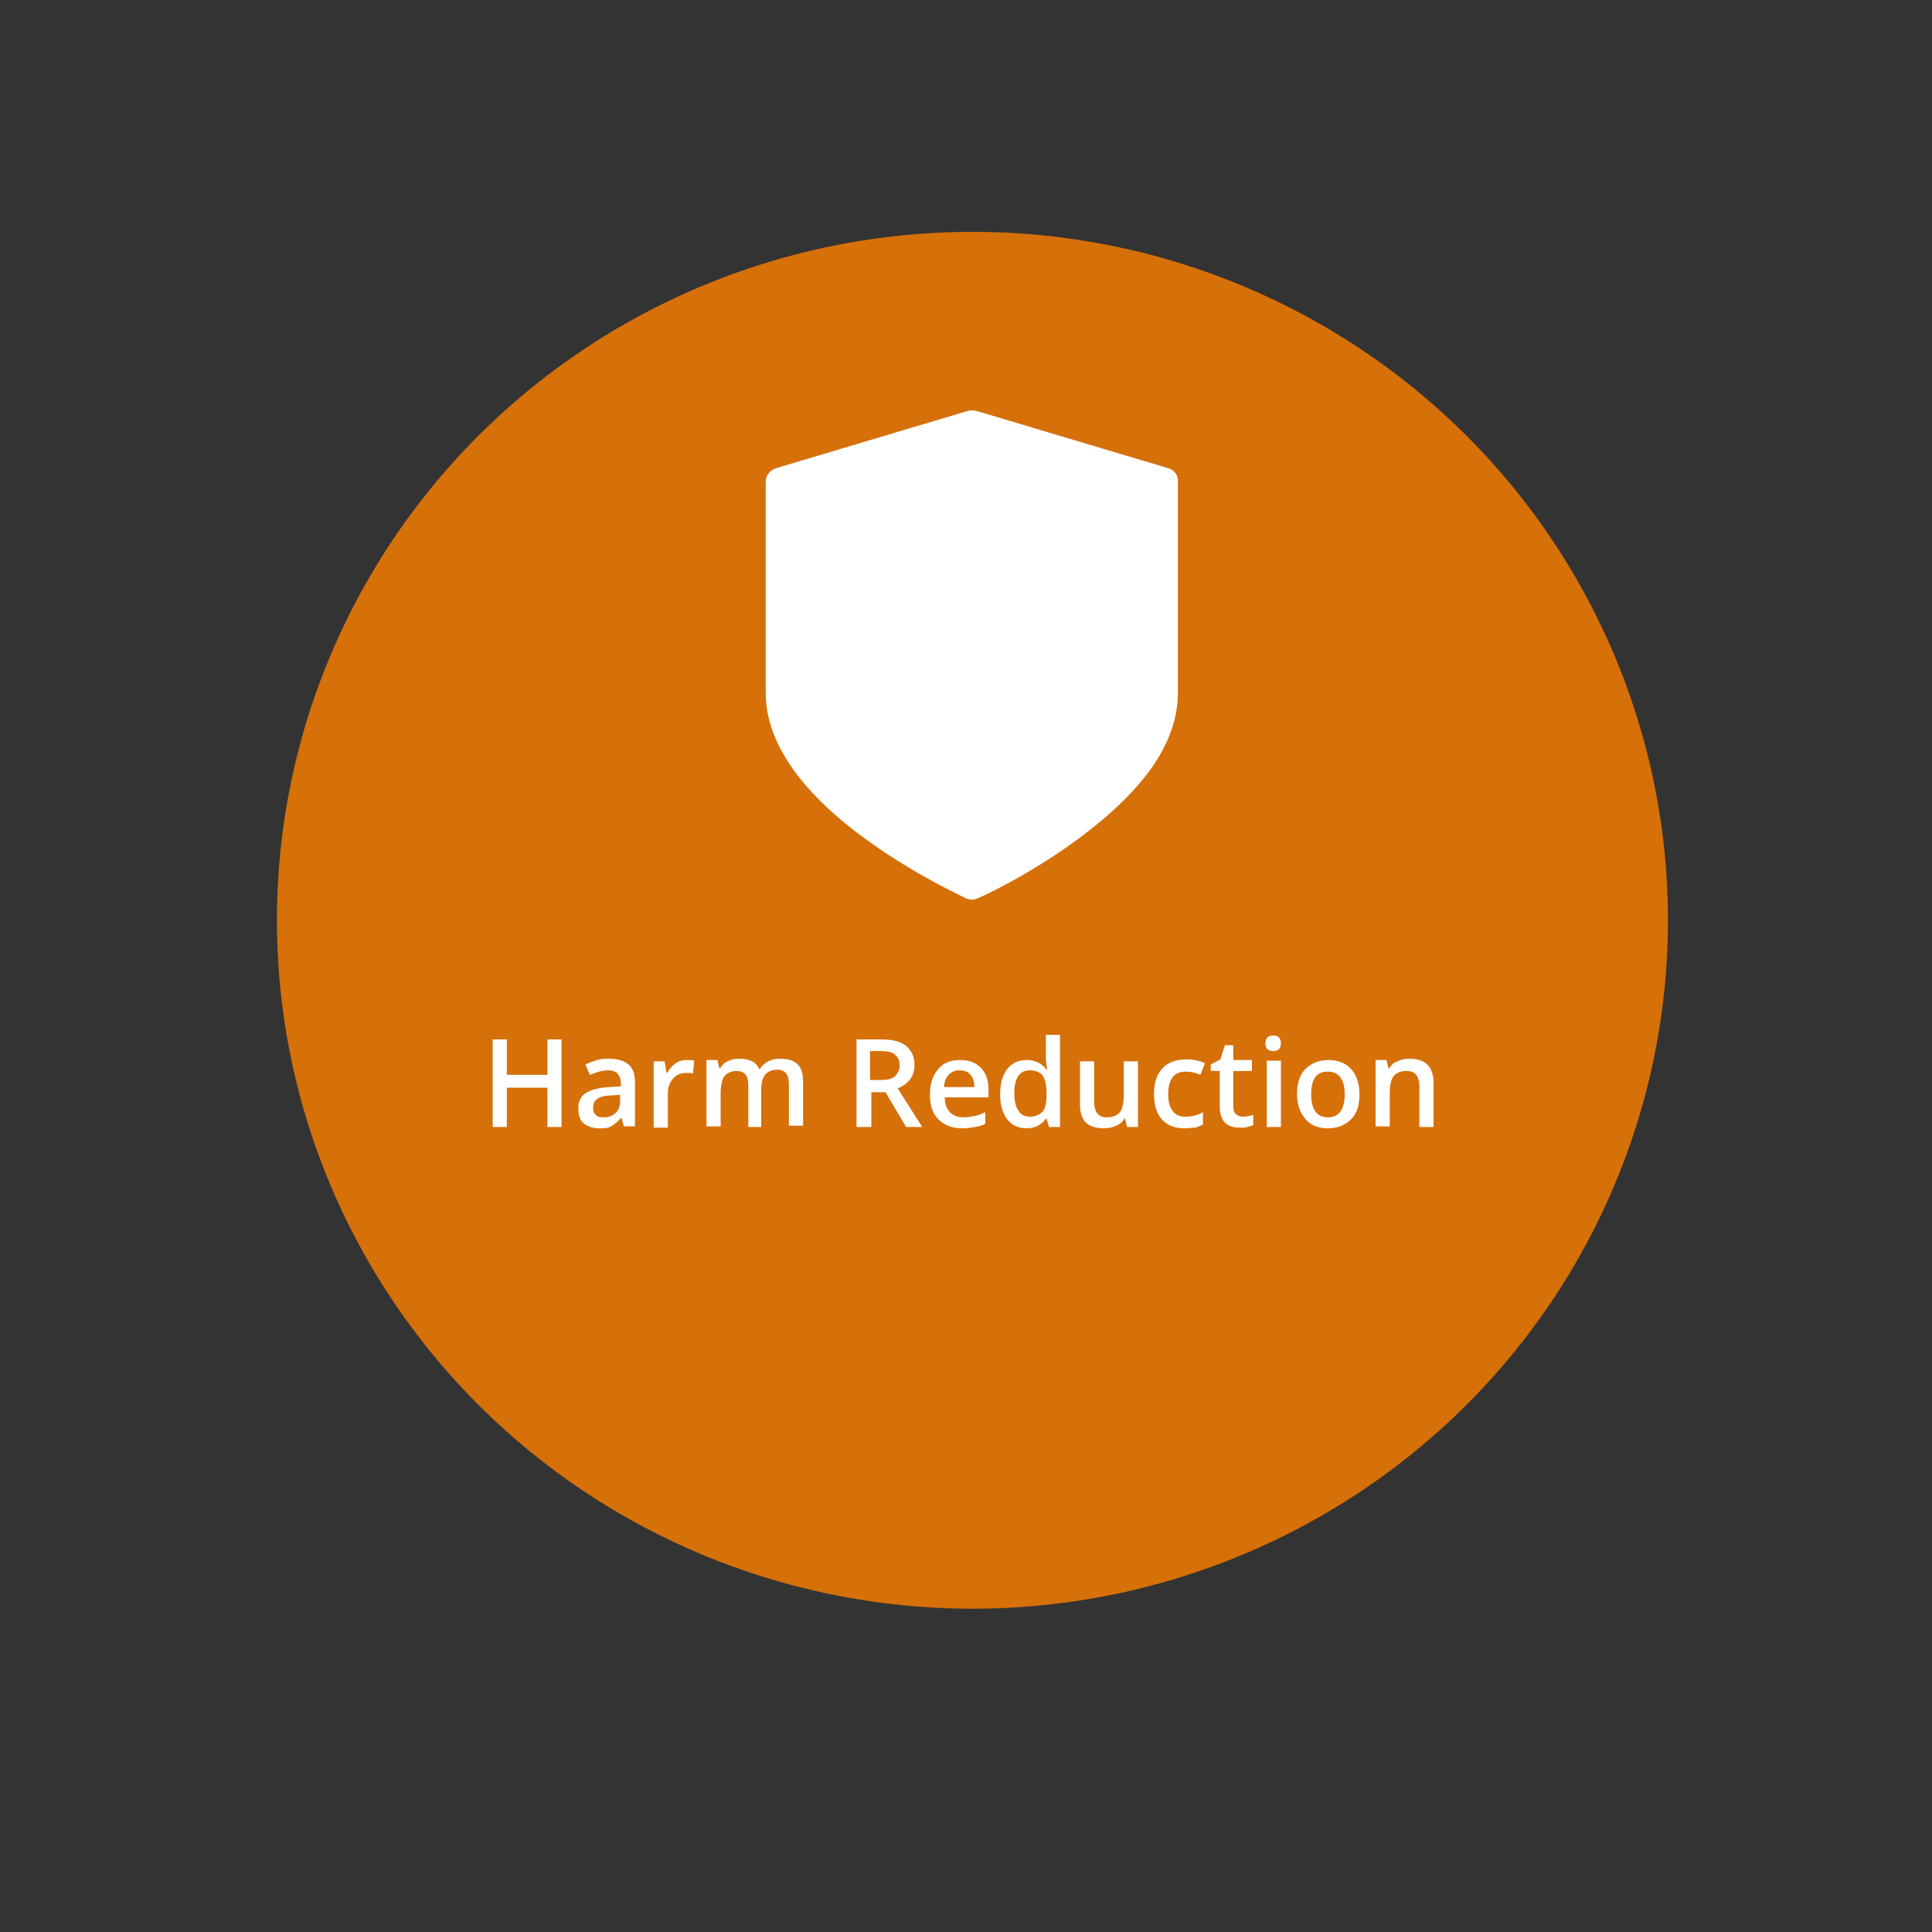 <?xml version="1.0" encoding="utf-8"?>
<!-- Generator: Adobe Illustrator 26.5.0, SVG Export Plug-In . SVG Version: 6.00 Build 0)  -->
<svg version="1.1" xmlns="http://www.w3.org/2000/svg" xmlns:xlink="http://www.w3.org/1999/xlink" x="0px" y="0px"
	 viewBox="0 0 300 300" style="enable-background:new 0 0 300 300;" xml:space="preserve">
<rect x="0" y="0" width="300" height="300" fill="#333333" stroke="none"/>
<g id="Layer_1">
	<g style="display:none;">
		<ellipse style="display:inline;fill:#1B6695;" cx="151" cy="142.9" rx="108" ry="106.9"/>
	</g>
	<g style="display:none;">
		<path style="display:inline;fill:#FFFFFF;" d="M125.8,50.8c-5.9,0-10.6,4.8-10.6,10.6s4.8,10.8,10.6,10.8
			c5.9,0,10.6-4.9,10.6-10.8S131.6,50.8,125.8,50.8z"/>
		<path style="display:inline;fill:#FFFFFF;" d="M184.2,61.4c0-5.9-4.8-10.6-10.6-10.6S163,55.5,163,61.4s4.8,10.8,10.6,10.8
			S184.2,67.3,184.2,61.4z"/>
		<path style="display:inline;fill:#FFFFFF;" d="M135.4,131.4c6.2,5.2,7.7,6.7,9.4,8.1c1.6,1.3,3.5,2,5.5,2c2,0,4-0.7,5.6-2.1
			c2.9-2.5,6-5.4,8.8-7.8c-1.5-0.5-2.9-1.3-4.1-2.5c-3.2-3.2-4-7.9-2-12.1c-5.4-2.9-12.1-2.9-17.6,0c2,4.2,1.1,8.9-2,12.1
			C137.8,130.1,136.6,130.9,135.4,131.4z"/>
		<circle style="display:inline;fill:#FFFFFF;" cx="149.7" cy="98.8" r="5.3"/>
		<path style="display:inline;fill:#FFFFFF;" d="M149.7,84.8c-3.6-6.6-9.9-12.2-18.8-12.2c-12.2,0-21.5,9.9-21.5,23.1
			c0,11.6,7.9,20.2,20.4,30.9c1.8,0.6,3.9,0.1,5.3-1.3c2.2-2.2,2-5.7-0.2-7.7C123.5,107.2,120,102.4,120,97h5.3
			c0,3.3,3.3,7.6,12.2,15.8c7.4-4.3,16.9-4.3,24.3,0c9-8.2,12.2-12.5,12.2-15.8h5.3c0,5.4-3.5,10.2-14.9,20.6
			c-2.2,2-2.4,5.5-0.2,7.7c1.8,1.8,4.6,2,6.7,0.6c13.3-12.1,19.1-19.6,19.1-30.2c0-13.2-9.2-23.1-21.5-23.1
			C159.6,72.6,153.3,78.3,149.7,84.8L149.7,84.8z M160.3,98.8c0,5.9-4.8,10.6-10.6,10.6s-10.6-4.8-10.6-10.6s4.8-10.6,10.6-10.6
			S160.3,92.9,160.3,98.8z"/>
	</g>
	<g style="display:none;">
		<ellipse style="display:inline;fill:#E2AE1A;" cx="151" cy="142.9" rx="108" ry="106.9"/>
	</g>
	<g style="display:none;">
		<ellipse style="display:inline;fill:#313133;" cx="151" cy="142.9" rx="108" ry="106.9"/>
	</g>
	<g>
		<ellipse style="fill:#D67009;" cx="151" cy="142.9" rx="108" ry="106.9"/>
	</g>
	<g style="display:none;">
		<ellipse style="display:inline;fill:#177770;" cx="151" cy="142.9" rx="108" ry="106.9"/>
	</g>
	<g style="display:none;">
		<ellipse style="display:inline;fill:#A01D39;" cx="151" cy="142.9" rx="108" ry="106.9"/>
	</g>
	<g style="display:none;">
		<path style="display:inline;fill:#FFFFFF;" d="M183.8,99.8c-2.2-4.2,0.9-6.8,1.1-9c1-10.1-2.4-16.3-7.1-21.2
			c-7.7-8.1-17.6-9.7-24-9.6c-16.6,0.1-23.3,5.4-28.3,11c-10.5,11.8-8.3,22.1-8.3,22.1c0.3,6.1,8.7,17.3,8.7,17.3
			c6.7,9.7,3.4,17.2,3.4,17.2c13.6,3.1,24.8,22.9,24.8,22.9c0.5-2.9,7-15.4,7-15.4c2.7-3.4,7.3-2.2,9.8-1.9c7.1,0.9,8.9-1.2,8.9-1.2
			c1.6-0.9,0.8-4.9,0.8-4.9c-0.6-2,0.4-3,0.9-3.8c1.6-2.2,0.7-3.2,0.7-3.2c-0.5-0.6-0.2-0.9-0.2-0.9c1.7-0.6,1.8-1.5,1.8-1.5l0-3.1
			c-0.3-2.2,0.7-2.3,0.7-2.3c3.9-0.1,3.8-2.6,3.8-2.6C188.6,108.2,183.8,99.8,183.8,99.8z M143.1,109.3l1-5.7l-2.7-0.1l4.4-6.6
			l-1.1,4.8h2.3L143.1,109.3z M152,118.5l1.7-9.8l-4.6-0.1l7.6-11.3l-1.9,8.2h4L152,118.5z M164.6,95.6h-23.7
			c-3.3,0-5.9-2.7-5.9-5.9c0-2.9,2-5.2,4.7-5.8c0-0.3-0.1-0.6-0.1-0.9c0-3,2.4-5.4,5.4-5.4c0.4,0,0.8,0,1.1,0.1
			c1.6-3.9,5.4-6.6,9.8-6.6c5.8,0,10.6,4.7,10.6,10.6c0,0.8-0.1,1.5-0.3,2.3c2.5,0.7,4.3,3,4.3,5.7
			C170.5,92.9,167.8,95.6,164.6,95.6z"/>
	</g>
</g>
<g id="trauma" style="display:none;">
	<g style="display:inline;">
		<path style="fill:#FFFFFF;" d="M120.2,172H118v-11.7h-4v-1.9h10.2v1.9h-4V172z"/>
		<path style="fill:#FFFFFF;" d="M131.3,161.6c0.4,0,0.8,0,1.1,0.1l-0.2,2c-0.3-0.1-0.6-0.1-1-0.1c-0.9,0-1.6,0.3-2.1,0.9
			c-0.5,0.6-0.8,1.3-0.8,2.2v5.4h-2.2v-10.3h1.7l0.3,1.8h0.1c0.3-0.6,0.8-1.1,1.3-1.5C130.1,161.7,130.6,161.6,131.3,161.6z"/>
		<path style="fill:#FFFFFF;" d="M140.7,172l-0.4-1.4h-0.1c-0.5,0.6-1,1-1.5,1.3s-1.1,0.3-1.9,0.3c-1,0-1.8-0.3-2.4-0.8
			c-0.6-0.5-0.8-1.3-0.8-2.3c0-1.1,0.4-1.9,1.2-2.4c0.8-0.5,2-0.8,3.6-0.9l1.8-0.1v-0.5c0-0.7-0.2-1.1-0.5-1.5
			c-0.3-0.3-0.8-0.5-1.4-0.5c-0.5,0-1,0.1-1.5,0.2c-0.5,0.2-0.9,0.3-1.4,0.5l-0.7-1.6c0.6-0.3,1.2-0.5,1.8-0.7
			c0.7-0.2,1.3-0.2,1.9-0.2c1.3,0,2.3,0.3,3,0.9c0.7,0.6,1,1.5,1,2.7v6.9H140.7z M137.4,170.5c0.8,0,1.4-0.2,1.9-0.7
			c0.5-0.4,0.7-1.1,0.7-1.9v-0.9l-1.3,0.1c-1,0-1.8,0.2-2.2,0.5c-0.5,0.3-0.7,0.8-0.7,1.4c0,0.5,0.1,0.8,0.4,1.1
			C136.5,170.4,136.9,170.5,137.4,170.5z"/>
		<path style="fill:#FFFFFF;" d="M152.5,172l-0.3-1.3h-0.1c-0.3,0.5-0.7,0.9-1.3,1.1c-0.6,0.3-1.2,0.4-1.9,0.4
			c-1.2,0-2.2-0.3-2.8-0.9s-0.9-1.6-0.9-2.8v-6.7h2.2v6.3c0,0.8,0.2,1.4,0.5,1.8c0.3,0.4,0.8,0.6,1.5,0.6c0.9,0,1.6-0.3,2-0.8
			c0.4-0.5,0.6-1.5,0.6-2.8v-5.1h2.2V172H152.5z"/>
		<path style="fill:#FFFFFF;" d="M166,172h-2.2v-6.3c0-0.8-0.1-1.4-0.4-1.8c-0.3-0.4-0.8-0.6-1.4-0.6c-0.8,0-1.5,0.3-1.9,0.8
			c-0.4,0.5-0.6,1.5-0.6,2.7v5.1h-2.2v-10.3h1.7l0.3,1.3h0.1c0.3-0.5,0.7-0.9,1.2-1.1c0.5-0.3,1.1-0.4,1.8-0.4
			c1.6,0,2.6,0.5,3.1,1.6h0.1c0.3-0.5,0.7-0.9,1.3-1.2c0.5-0.3,1.2-0.4,1.9-0.4c1.2,0,2.1,0.3,2.7,0.9c0.6,0.6,0.8,1.6,0.8,2.8v6.7
			h-2.2v-6.3c0-0.8-0.2-1.4-0.5-1.8c-0.3-0.4-0.8-0.6-1.4-0.6c-0.8,0-1.5,0.3-1.9,0.8c-0.4,0.5-0.6,1.3-0.6,2.4V172z"/>
		<path style="fill:#FFFFFF;" d="M181.9,172l-0.4-1.4h-0.1c-0.5,0.6-1,1-1.5,1.3s-1.1,0.3-1.9,0.3c-1,0-1.8-0.3-2.4-0.8
			c-0.6-0.5-0.8-1.3-0.8-2.3c0-1.1,0.4-1.9,1.2-2.4c0.8-0.5,2-0.8,3.6-0.9l1.8-0.1v-0.5c0-0.7-0.2-1.1-0.5-1.5
			c-0.3-0.3-0.8-0.5-1.4-0.5c-0.5,0-1,0.1-1.5,0.2c-0.5,0.2-0.9,0.3-1.4,0.5l-0.7-1.6c0.6-0.3,1.2-0.5,1.8-0.7
			c0.7-0.2,1.3-0.2,1.9-0.2c1.3,0,2.3,0.3,3,0.9s1,1.5,1,2.7v6.9H181.9z M178.7,170.5c0.8,0,1.4-0.2,1.9-0.7
			c0.5-0.4,0.7-1.1,0.7-1.9v-0.9l-1.3,0.1c-1,0-1.8,0.2-2.2,0.5c-0.5,0.3-0.7,0.8-0.7,1.4c0,0.5,0.1,0.8,0.4,1.1
			C177.7,170.4,178.1,170.5,178.7,170.5z"/>
	</g>
</g>
<g id="work" style="display:none;">
	<g style="display:inline;">
		<path style="fill:#FFFFFF;" d="M114.2,171h-2.4l-2.3-8.1c-0.1-0.4-0.2-0.9-0.4-1.5s-0.2-1.1-0.3-1.4c-0.1,0.4-0.2,0.9-0.3,1.5
			c-0.1,0.6-0.3,1.1-0.3,1.4L106,171h-2.4l-1.8-6.8l-1.8-6.8h2.3l1.9,7.9c0.3,1.3,0.5,2.4,0.6,3.4c0.1-0.5,0.2-1.1,0.3-1.8
			c0.1-0.6,0.3-1.2,0.4-1.6l2.2-7.9h2.2l2.3,8c0.2,0.7,0.4,1.8,0.7,3.3c0.1-0.9,0.3-2,0.7-3.4l1.9-7.9h2.2L114.2,171z"/>
		<path style="fill:#FFFFFF;" d="M128.6,165.9c0,1.7-0.4,3-1.3,3.9c-0.9,0.9-2.1,1.4-3.6,1.4c-1,0-1.8-0.2-2.5-0.6
			c-0.7-0.4-1.3-1.1-1.7-1.9c-0.4-0.8-0.6-1.8-0.6-2.8c0-1.7,0.4-3,1.3-3.9c0.9-0.9,2.1-1.4,3.6-1.4c1.5,0,2.7,0.5,3.5,1.4
			C128.1,162.9,128.6,164.2,128.6,165.9z M121.1,165.9c0,2.4,0.9,3.6,2.6,3.6c1.7,0,2.6-1.2,2.6-3.6c0-2.3-0.9-3.5-2.6-3.5
			c-0.9,0-1.6,0.3-2,0.9C121.3,163.9,121.1,164.7,121.1,165.9z"/>
		<path style="fill:#FFFFFF;" d="M136.3,160.6c0.4,0,0.8,0,1.1,0.1l-0.2,2c-0.3-0.1-0.6-0.1-1-0.1c-0.9,0-1.6,0.3-2.1,0.9
			c-0.5,0.6-0.8,1.3-0.8,2.2v5.4h-2.2v-10.3h1.7l0.3,1.8h0.1c0.3-0.6,0.8-1.1,1.3-1.5C135.1,160.7,135.6,160.6,136.3,160.6z"/>
		<path style="fill:#FFFFFF;" d="M141.4,165.6l1.2-1.5l3.1-3.3h2.5l-4.1,4.4l4.4,5.9h-2.6l-3.3-4.5l-1.2,1v3.5h-2.2v-14.4h2.2v7
			L141.4,165.6L141.4,165.6z"/>
		<path style="fill:#FFFFFF;" d="M164.3,161.5c0,1.4-0.5,2.5-1.4,3.3c-0.9,0.8-2.2,1.1-4,1.1h-1.4v5.1h-2.2v-13.6h3.9
			c1.7,0,3,0.3,3.8,1C163.9,159.2,164.3,160.2,164.3,161.5z M157.5,164.1h1.2c1.1,0,2-0.2,2.5-0.6c0.5-0.4,0.8-1,0.8-1.9
			c0-0.8-0.2-1.4-0.7-1.7s-1.2-0.6-2.2-0.6h-1.5V164.1z"/>
		<path style="fill:#FFFFFF;" d="M168.9,171h-2.2v-14.4h2.2V171z"/>
		<path style="fill:#FFFFFF;" d="M178.5,171l-0.4-1.4H178c-0.5,0.6-1,1-1.5,1.3s-1.1,0.3-1.9,0.3c-1,0-1.8-0.3-2.4-0.8
			c-0.6-0.5-0.8-1.3-0.8-2.3c0-1.1,0.4-1.9,1.2-2.4s2-0.8,3.6-0.9l1.8-0.1v-0.5c0-0.7-0.2-1.1-0.5-1.5c-0.3-0.3-0.8-0.5-1.4-0.5
			c-0.5,0-1,0.1-1.5,0.2c-0.5,0.2-0.9,0.3-1.4,0.5l-0.7-1.6c0.6-0.3,1.2-0.5,1.8-0.7c0.7-0.2,1.3-0.2,1.9-0.2c1.3,0,2.3,0.3,3,0.9
			c0.7,0.6,1,1.5,1,2.7v6.9H178.5z M175.2,169.5c0.8,0,1.4-0.2,1.9-0.7c0.5-0.4,0.7-1.1,0.7-1.9v-0.9l-1.3,0.1c-1,0-1.8,0.2-2.2,0.5
			c-0.5,0.3-0.7,0.8-0.7,1.4c0,0.5,0.1,0.8,0.4,1.1C174.3,169.4,174.7,169.5,175.2,169.5z"/>
		<path style="fill:#FFFFFF;" d="M187.2,171.2c-1.6,0-2.7-0.5-3.5-1.4c-0.8-0.9-1.2-2.2-1.2-3.9c0-1.7,0.4-3.1,1.3-4
			c0.8-0.9,2.1-1.4,3.7-1.4c1.1,0,2.1,0.2,2.9,0.6l-0.7,1.8c-0.9-0.4-1.7-0.5-2.3-0.5c-1.8,0-2.7,1.2-2.7,3.5c0,1.2,0.2,2,0.7,2.6
			c0.4,0.6,1.1,0.9,1.9,0.9c1,0,1.9-0.2,2.8-0.7v1.9c-0.4,0.2-0.8,0.4-1.2,0.5S187.8,171.2,187.2,171.2z"/>
		<path style="fill:#FFFFFF;" d="M197,171.2c-1.6,0-2.8-0.5-3.7-1.4c-0.9-0.9-1.3-2.2-1.3-3.8c0-1.7,0.4-3,1.3-4
			c0.8-1,2-1.4,3.4-1.4c1.4,0,2.4,0.4,3.2,1.2c0.8,0.8,1.2,2,1.2,3.4v1.2h-6.8c0,1,0.3,1.8,0.8,2.3s1.2,0.8,2.1,0.8
			c0.6,0,1.2-0.1,1.7-0.2c0.5-0.1,1.1-0.3,1.7-0.6v1.8c-0.5,0.3-1.1,0.4-1.6,0.5C198.3,171.1,197.7,171.2,197,171.2z M196.6,162.2
			c-0.7,0-1.2,0.2-1.7,0.7c-0.4,0.4-0.7,1.1-0.7,1.9h4.7c0-0.8-0.2-1.5-0.6-1.9C197.8,162.4,197.3,162.2,196.6,162.2z"/>
		<path style="fill:#FFFFFF;" d="M100.4,184.3c0,1.4-0.5,2.5-1.4,3.3c-0.9,0.8-2.2,1.1-4,1.1h-1.4v5.1h-2.2v-13.6h3.9
			c1.7,0,3,0.3,3.8,1C100,182,100.4,183,100.4,184.3z M93.6,186.9h1.2c1.1,0,2-0.2,2.5-0.6c0.5-0.4,0.8-1,0.8-1.9
			c0-0.8-0.2-1.4-0.7-1.7c-0.5-0.4-1.2-0.6-2.2-0.6h-1.5V186.9z"/>
		<path style="fill:#FFFFFF;" d="M108.1,183.4c0.4,0,0.8,0,1.1,0.1l-0.2,2c-0.3-0.1-0.6-0.1-1-0.1c-0.9,0-1.6,0.3-2.1,0.9
			c-0.5,0.6-0.8,1.3-0.8,2.2v5.4h-2.2v-10.3h1.7l0.3,1.8h0.1c0.3-0.6,0.8-1.1,1.3-1.5C106.9,183.5,107.5,183.4,108.1,183.4z"/>
		<path style="fill:#FFFFFF;" d="M117.5,193.8l-0.4-1.4H117c-0.5,0.6-1,1-1.5,1.3s-1.1,0.3-1.9,0.3c-1,0-1.8-0.3-2.4-0.8
			c-0.6-0.5-0.8-1.3-0.8-2.3c0-1.1,0.4-1.9,1.2-2.4c0.8-0.5,2-0.8,3.6-0.9l1.8-0.1V187c0-0.7-0.2-1.1-0.5-1.5
			c-0.3-0.3-0.8-0.5-1.4-0.5c-0.5,0-1,0.1-1.5,0.2c-0.5,0.2-0.9,0.3-1.4,0.5l-0.7-1.6c0.6-0.3,1.2-0.5,1.8-0.7
			c0.7-0.2,1.3-0.2,1.9-0.2c1.3,0,2.3,0.3,3,0.9c0.7,0.6,1,1.5,1,2.7v6.9H117.5z M114.2,192.3c0.8,0,1.4-0.2,1.9-0.7
			c0.5-0.4,0.7-1.1,0.7-1.9v-0.9l-1.3,0.1c-1,0-1.8,0.2-2.2,0.5c-0.5,0.3-0.7,0.8-0.7,1.4c0,0.5,0.1,0.8,0.4,1.1
			C113.3,192.2,113.7,192.3,114.2,192.3z"/>
		<path style="fill:#FFFFFF;" d="M126.2,194c-1.6,0-2.7-0.5-3.5-1.4c-0.8-0.9-1.2-2.2-1.2-3.9c0-1.7,0.4-3.1,1.3-4
			c0.8-0.9,2.1-1.4,3.7-1.4c1.1,0,2.1,0.2,2.9,0.6l-0.7,1.8c-0.9-0.4-1.7-0.5-2.3-0.5c-1.8,0-2.7,1.2-2.7,3.5c0,1.2,0.2,2,0.7,2.6
			c0.4,0.6,1.1,0.9,1.9,0.9c1,0,1.9-0.2,2.8-0.7v1.9c-0.4,0.2-0.8,0.4-1.2,0.5C127.4,193.9,126.9,194,126.2,194z"/>
		<path style="fill:#FFFFFF;" d="M135.3,192.2c0.5,0,1.1-0.1,1.6-0.3v1.6c-0.2,0.1-0.6,0.2-0.9,0.3c-0.4,0.1-0.8,0.1-1.2,0.1
			c-2.1,0-3.1-1.1-3.1-3.3v-5.5h-1.4v-1l1.5-0.8l0.7-2.2h1.3v2.3h2.9v1.7h-2.9v5.5c0,0.5,0.1,0.9,0.4,1.2
			C134.6,192.1,134.9,192.2,135.3,192.2z"/>
		<path style="fill:#FFFFFF;" d="M138.8,180.8c0-0.4,0.1-0.7,0.3-0.9c0.2-0.2,0.5-0.3,0.9-0.3c0.4,0,0.7,0.1,0.9,0.3
			c0.2,0.2,0.3,0.5,0.3,0.9c0,0.4-0.1,0.7-0.3,0.9c-0.2,0.2-0.5,0.3-0.9,0.3c-0.4,0-0.7-0.1-0.9-0.3
			C138.9,181.5,138.8,181.2,138.8,180.8z M141.2,193.8H139v-10.3h2.2V193.8z"/>
		<path style="fill:#FFFFFF;" d="M148.4,194c-1.6,0-2.7-0.5-3.5-1.4c-0.8-0.9-1.2-2.2-1.2-3.9c0-1.7,0.4-3.1,1.3-4
			c0.8-0.9,2.1-1.4,3.7-1.4c1.1,0,2.1,0.2,2.9,0.6l-0.7,1.8c-0.9-0.4-1.7-0.5-2.3-0.5c-1.8,0-2.7,1.2-2.7,3.5c0,1.2,0.2,2,0.7,2.6
			c0.4,0.6,1.1,0.9,1.9,0.9c1,0,1.9-0.2,2.8-0.7v1.9c-0.4,0.2-0.8,0.4-1.2,0.5C149.6,193.9,149,194,148.4,194z"/>
		<path style="fill:#FFFFFF;" d="M158.2,194c-1.6,0-2.8-0.5-3.7-1.4c-0.9-0.9-1.3-2.2-1.3-3.8c0-1.7,0.4-3,1.3-4
			c0.8-1,2-1.4,3.4-1.4c1.4,0,2.4,0.4,3.2,1.2c0.8,0.8,1.2,2,1.2,3.4v1.2h-6.8c0,1,0.3,1.8,0.8,2.3s1.2,0.8,2.1,0.8
			c0.6,0,1.2-0.1,1.7-0.2c0.5-0.1,1.1-0.3,1.7-0.6v1.8c-0.5,0.3-1.1,0.4-1.6,0.5C159.5,193.9,158.9,194,158.2,194z M157.8,185
			c-0.7,0-1.2,0.2-1.7,0.7c-0.4,0.4-0.7,1.1-0.7,1.9h4.7c0-0.8-0.2-1.5-0.6-1.9C159,185.2,158.5,185,157.8,185z"/>
		<path style="fill:#FFFFFF;" d="M171.5,190.9c0,1-0.4,1.8-1.1,2.3s-1.8,0.8-3.1,0.8c-1.4,0-2.5-0.2-3.3-0.6v-1.9
			c1.2,0.6,2.3,0.8,3.4,0.8c1.3,0,2-0.4,2-1.2c0-0.3-0.1-0.5-0.2-0.6c-0.1-0.2-0.4-0.4-0.7-0.5s-0.8-0.4-1.4-0.6
			c-1.2-0.5-2-0.9-2.4-1.4c-0.4-0.5-0.6-1.1-0.6-1.8c0-0.9,0.4-1.6,1.1-2c0.7-0.5,1.7-0.7,2.9-0.7c1.2,0,2.3,0.2,3.4,0.7l-0.7,1.6
			c-1.1-0.5-2-0.7-2.8-0.7c-1.2,0-1.7,0.3-1.7,1c0,0.3,0.1,0.6,0.5,0.8c0.3,0.2,1,0.5,2,0.9c0.8,0.3,1.5,0.6,1.8,0.9
			s0.7,0.6,0.9,0.9S171.5,190.4,171.5,190.9z"/>
		<path style="fill:#FFFFFF;" d="M185.2,193.8l-0.4-1.4h-0.1c-0.5,0.6-1,1-1.5,1.3s-1.1,0.3-1.9,0.3c-1,0-1.8-0.3-2.4-0.8
			c-0.6-0.5-0.8-1.3-0.8-2.3c0-1.1,0.4-1.9,1.2-2.4c0.8-0.5,2-0.8,3.6-0.9l1.8-0.1V187c0-0.7-0.2-1.1-0.5-1.5
			c-0.3-0.3-0.8-0.5-1.4-0.5c-0.5,0-1,0.1-1.5,0.2c-0.5,0.2-0.9,0.3-1.4,0.5l-0.7-1.6c0.6-0.3,1.2-0.5,1.8-0.7
			c0.7-0.2,1.3-0.2,1.9-0.2c1.3,0,2.3,0.3,3,0.9s1,1.5,1,2.7v6.9H185.2z M182,192.3c0.8,0,1.4-0.2,1.9-0.7c0.5-0.4,0.7-1.1,0.7-1.9
			v-0.9l-1.3,0.1c-1,0-1.8,0.2-2.2,0.5c-0.5,0.3-0.7,0.8-0.7,1.4c0,0.5,0.1,0.8,0.4,1.1C181,192.2,181.4,192.3,182,192.3z"/>
		<path style="fill:#FFFFFF;" d="M198.9,193.8h-2.2v-6.3c0-0.8-0.2-1.4-0.5-1.8c-0.3-0.4-0.8-0.6-1.5-0.6c-0.9,0-1.6,0.3-2,0.8
			s-0.6,1.5-0.6,2.7v5.1h-2.2v-10.3h1.7l0.3,1.3h0.1c0.3-0.5,0.7-0.9,1.3-1.1c0.6-0.3,1.2-0.4,1.9-0.4c2.5,0,3.7,1.3,3.7,3.8V193.8z
			"/>
		<path style="fill:#FFFFFF;" d="M205.4,194c-1.3,0-2.3-0.5-3-1.4s-1.1-2.2-1.1-3.9c0-1.7,0.4-3,1.1-3.9c0.7-0.9,1.7-1.4,3-1.4
			c1.3,0,2.4,0.5,3.1,1.5h0.1c-0.1-0.7-0.2-1.3-0.2-1.7v-3.7h2.2v14.4h-1.7l-0.4-1.3h-0.1C207.7,193.5,206.7,194,205.4,194z
			 M205.9,192.2c0.9,0,1.5-0.3,2-0.8c0.4-0.5,0.6-1.3,0.6-2.5v-0.3c0-1.3-0.2-2.2-0.6-2.8c-0.4-0.5-1.1-0.8-2-0.8
			c-0.8,0-1.4,0.3-1.8,0.9c-0.4,0.6-0.6,1.5-0.6,2.7c0,1.1,0.2,2,0.6,2.6C204.5,191.9,205.1,192.2,205.9,192.2z"/>
		<path style="fill:#FFFFFF;" d="M121.6,212.9c0,1.2-0.4,2.2-1.3,2.8c-0.9,0.7-2.1,1-3.6,1c-1.5,0-2.8-0.2-3.8-0.7V214
			c0.6,0.3,1.3,0.5,2,0.7c0.7,0.2,1.3,0.3,1.9,0.3c0.9,0,1.5-0.2,1.9-0.5c0.4-0.3,0.6-0.8,0.6-1.3c0-0.5-0.2-0.9-0.6-1.3
			c-0.4-0.4-1.2-0.8-2.4-1.3c-1.2-0.5-2.1-1.1-2.6-1.7c-0.5-0.6-0.8-1.4-0.8-2.3c0-1.1,0.4-2,1.2-2.7c0.8-0.6,1.9-1,3.2-1
			c1.3,0,2.6,0.3,3.9,0.9l-0.7,1.8c-1.2-0.5-2.3-0.8-3.2-0.8c-0.7,0-1.3,0.2-1.6,0.5c-0.4,0.3-0.6,0.7-0.6,1.2
			c0,0.4,0.1,0.7,0.2,0.9c0.1,0.3,0.4,0.5,0.7,0.7c0.3,0.2,1,0.5,1.8,0.9c1,0.4,1.7,0.8,2.2,1.2s0.8,0.8,1,1.2
			C121.5,211.8,121.6,212.3,121.6,212.9z"/>
		<path style="fill:#FFFFFF;" d="M131.3,216.6l-0.3-1.3h-0.1c-0.3,0.5-0.7,0.9-1.3,1.1c-0.6,0.3-1.2,0.4-1.9,0.4
			c-1.2,0-2.2-0.3-2.8-0.9s-0.9-1.6-0.9-2.8v-6.7h2.2v6.3c0,0.8,0.2,1.4,0.5,1.8c0.3,0.4,0.8,0.6,1.5,0.6c0.9,0,1.6-0.3,2-0.8
			c0.4-0.5,0.6-1.5,0.6-2.8v-5.1h2.2v10.3H131.3z"/>
		<path style="fill:#FFFFFF;" d="M141.3,216.8c-1.3,0-2.3-0.5-3-1.4h-0.1c0.1,0.9,0.1,1.4,0.1,1.6v4.2h-2.2v-14.8h1.8
			c0,0.2,0.2,0.6,0.3,1.4h0.1c0.7-1,1.7-1.6,3.1-1.6c1.3,0,2.3,0.5,3,1.4c0.7,0.9,1.1,2.2,1.1,3.9c0,1.7-0.4,3-1.1,3.9
			C143.6,216.3,142.6,216.8,141.3,216.8z M140.8,207.9c-0.9,0-1.5,0.3-1.9,0.8c-0.4,0.5-0.6,1.3-0.6,2.4v0.3c0,1.2,0.2,2.2,0.6,2.7
			c0.4,0.6,1,0.8,1.9,0.8c0.8,0,1.3-0.3,1.7-0.9s0.6-1.5,0.6-2.6c0-1.1-0.2-2-0.6-2.6C142.1,208.2,141.5,207.9,140.8,207.9z"/>
		<path style="fill:#FFFFFF;" d="M153.1,216.8c-1.3,0-2.3-0.5-3-1.4H150c0.1,0.9,0.1,1.4,0.1,1.6v4.2h-2.2v-14.8h1.8
			c0,0.2,0.2,0.6,0.3,1.4h0.1c0.7-1,1.7-1.6,3.1-1.6c1.3,0,2.3,0.5,3,1.4c0.7,0.9,1.1,2.2,1.1,3.9c0,1.7-0.4,3-1.1,3.9
			S154.4,216.8,153.1,216.8z M152.6,207.9c-0.9,0-1.5,0.3-1.9,0.8c-0.4,0.5-0.6,1.3-0.6,2.4v0.3c0,1.2,0.2,2.2,0.6,2.7
			c0.4,0.6,1,0.8,1.9,0.8c0.8,0,1.3-0.3,1.7-0.9s0.6-1.5,0.6-2.6c0-1.1-0.2-2-0.6-2.6C154,208.2,153.4,207.9,152.6,207.9z"/>
		<path style="fill:#FFFFFF;" d="M168.9,211.5c0,1.7-0.4,3-1.3,3.9c-0.9,0.9-2.1,1.4-3.6,1.4c-1,0-1.8-0.2-2.5-0.6s-1.3-1.1-1.7-1.9
			c-0.4-0.8-0.6-1.8-0.6-2.8c0-1.7,0.4-3,1.3-3.9c0.9-0.9,2.1-1.4,3.6-1.4c1.5,0,2.7,0.5,3.5,1.4
			C168.4,208.5,168.9,209.8,168.9,211.5z M161.4,211.5c0,2.4,0.9,3.6,2.6,3.6c1.7,0,2.6-1.2,2.6-3.6c0-2.3-0.9-3.5-2.6-3.5
			c-0.9,0-1.6,0.3-2,0.9C161.6,209.5,161.4,210.3,161.4,211.5z"/>
		<path style="fill:#FFFFFF;" d="M176.6,206.2c0.4,0,0.8,0,1.1,0.1l-0.2,2c-0.3-0.1-0.6-0.1-1-0.1c-0.9,0-1.6,0.3-2.1,0.9
			c-0.5,0.6-0.8,1.3-0.8,2.2v5.4h-2.2v-10.3h1.7l0.3,1.8h0.1c0.3-0.6,0.8-1.1,1.3-1.5C175.4,206.3,175.9,206.2,176.6,206.2z"/>
		<path style="fill:#FFFFFF;" d="M183.4,215c0.5,0,1.1-0.1,1.6-0.3v1.6c-0.2,0.1-0.6,0.2-0.9,0.3c-0.4,0.1-0.8,0.1-1.2,0.1
			c-2.1,0-3.1-1.1-3.1-3.3V208h-1.4v-1l1.5-0.8l0.7-2.2h1.3v2.3h2.9v1.7H182v5.5c0,0.5,0.1,0.9,0.4,1.2
			C182.6,214.9,183,215,183.4,215z"/>
		<path style="fill:#FFFFFF;" d="M193.9,213.7c0,1-0.4,1.8-1.1,2.3c-0.7,0.5-1.8,0.8-3.1,0.8c-1.4,0-2.5-0.2-3.3-0.6v-1.9
			c1.2,0.6,2.3,0.8,3.4,0.8c1.3,0,2-0.4,2-1.2c0-0.3-0.1-0.5-0.2-0.7c-0.1-0.2-0.4-0.4-0.7-0.5c-0.3-0.2-0.8-0.4-1.4-0.6
			c-1.2-0.5-2-0.9-2.4-1.4c-0.4-0.5-0.6-1.1-0.6-1.8c0-0.9,0.4-1.6,1.1-2c0.7-0.5,1.7-0.7,2.9-0.7c1.2,0,2.3,0.2,3.4,0.7l-0.7,1.6
			c-1.1-0.5-2-0.7-2.8-0.7c-1.2,0-1.7,0.3-1.7,1c0,0.3,0.2,0.6,0.5,0.8s1,0.5,2,0.9c0.8,0.3,1.5,0.6,1.8,0.9
			c0.4,0.3,0.7,0.6,0.9,0.9C193.8,212.8,193.9,213.2,193.9,213.7z"/>
	</g>
</g>
<g id="harm">
	<g>
		<path style="fill:#FFFFFF;" d="M87.2,175h-2.2v-6.1h-6.3v6.1h-2.2v-13.6h2.2v5.5h6.3v-5.5h2.2V175z"/>
		<path style="fill:#FFFFFF;" d="M96.9,175l-0.4-1.4h-0.1c-0.5,0.6-1,1-1.5,1.3s-1.1,0.3-1.9,0.3c-1,0-1.8-0.3-2.4-0.8
			c-0.6-0.5-0.8-1.3-0.8-2.3c0-1.1,0.4-1.9,1.2-2.4c0.8-0.5,2-0.8,3.6-0.9l1.8-0.1v-0.5c0-0.7-0.2-1.1-0.5-1.5
			c-0.3-0.3-0.8-0.5-1.4-0.5c-0.5,0-1,0.1-1.5,0.2c-0.5,0.2-0.9,0.3-1.4,0.5l-0.7-1.6c0.6-0.3,1.2-0.5,1.8-0.7
			c0.7-0.2,1.3-0.2,1.9-0.2c1.3,0,2.3,0.3,3,0.9c0.7,0.6,1,1.5,1,2.7v6.9H96.9z M93.7,173.5c0.8,0,1.4-0.2,1.9-0.7
			c0.5-0.4,0.7-1.1,0.7-1.9v-0.9l-1.3,0.1c-1,0-1.8,0.2-2.2,0.5c-0.5,0.3-0.7,0.8-0.7,1.4c0,0.5,0.1,0.8,0.4,1.1
			C92.7,173.4,93.1,173.5,93.7,173.5z"/>
		<path style="fill:#FFFFFF;" d="M106.7,164.6c0.4,0,0.8,0,1.1,0.1l-0.2,2c-0.3-0.1-0.6-0.1-1-0.1c-0.9,0-1.6,0.3-2.1,0.9
			c-0.5,0.6-0.8,1.3-0.8,2.2v5.4h-2.2v-10.3h1.7l0.3,1.8h0.1c0.3-0.6,0.8-1.1,1.3-1.5C105.5,164.7,106.1,164.6,106.7,164.6z"/>
		<path style="fill:#FFFFFF;" d="M118.4,175h-2.2v-6.3c0-0.8-0.1-1.4-0.4-1.8c-0.3-0.4-0.8-0.6-1.4-0.6c-0.8,0-1.5,0.3-1.9,0.8
			c-0.4,0.5-0.6,1.5-0.6,2.7v5.1h-2.2v-10.3h1.7l0.3,1.3h0.1c0.3-0.5,0.7-0.9,1.2-1.1c0.5-0.3,1.1-0.4,1.8-0.4
			c1.6,0,2.6,0.5,3.1,1.6h0.1c0.3-0.5,0.7-0.9,1.3-1.2c0.6-0.3,1.2-0.4,1.9-0.4c1.2,0,2.1,0.3,2.7,0.9c0.6,0.6,0.8,1.6,0.8,2.8v6.7
			h-2.2v-6.3c0-0.8-0.1-1.4-0.4-1.8c-0.3-0.4-0.8-0.6-1.4-0.6c-0.8,0-1.5,0.3-1.9,0.8c-0.4,0.5-0.6,1.3-0.6,2.4V175z"/>
		<path style="fill:#FFFFFF;" d="M135.3,169.6v5.4H133v-13.6h3.8c1.8,0,3,0.3,3.9,1c0.8,0.7,1.3,1.6,1.3,3c0,1.7-0.9,2.9-2.6,3.6
			l3.8,6h-2.5l-3.2-5.4H135.3z M135.3,167.7h1.5c1,0,1.8-0.2,2.2-0.6s0.7-1,0.7-1.7c0-0.8-0.3-1.3-0.8-1.7s-1.3-0.5-2.3-0.5h-1.5
			V167.7z"/>
		<path style="fill:#FFFFFF;" d="M149.4,175.2c-1.6,0-2.8-0.5-3.7-1.4c-0.9-0.9-1.3-2.2-1.3-3.8c0-1.7,0.4-3,1.3-4
			c0.8-1,2-1.4,3.4-1.4c1.4,0,2.4,0.4,3.2,1.2c0.8,0.8,1.2,2,1.2,3.4v1.2h-6.8c0,1,0.3,1.8,0.8,2.3c0.5,0.5,1.2,0.8,2.1,0.8
			c0.6,0,1.2-0.1,1.7-0.2s1.1-0.3,1.7-0.6v1.8c-0.5,0.3-1.1,0.4-1.6,0.5C150.8,175.1,150.1,175.2,149.4,175.2z M149,166.2
			c-0.7,0-1.2,0.2-1.7,0.7c-0.4,0.4-0.7,1.1-0.7,1.9h4.7c0-0.8-0.2-1.5-0.6-1.9C150.3,166.4,149.7,166.2,149,166.2z"/>
		<path style="fill:#FFFFFF;" d="M159.4,175.2c-1.3,0-2.3-0.5-3-1.4s-1.1-2.2-1.1-3.9c0-1.7,0.4-3,1.1-3.9c0.7-0.9,1.7-1.4,3-1.4
			c1.3,0,2.4,0.5,3.1,1.5h0.1c-0.1-0.7-0.2-1.3-0.2-1.7v-3.7h2.2V175h-1.7l-0.4-1.3h-0.1C161.7,174.7,160.7,175.2,159.4,175.2z
			 M159.9,173.4c0.9,0,1.5-0.3,2-0.8c0.4-0.5,0.6-1.3,0.6-2.5v-0.3c0-1.3-0.2-2.2-0.6-2.8c-0.4-0.5-1.1-0.8-2-0.8
			c-0.8,0-1.4,0.3-1.8,0.9c-0.4,0.6-0.6,1.5-0.6,2.7c0,1.1,0.2,2,0.6,2.6C158.5,173.1,159.1,173.4,159.9,173.4z"/>
		<path style="fill:#FFFFFF;" d="M175,175l-0.3-1.3h-0.1c-0.3,0.5-0.7,0.9-1.3,1.1c-0.6,0.3-1.2,0.4-1.9,0.4c-1.2,0-2.2-0.3-2.8-0.9
			s-0.9-1.6-0.9-2.8v-6.7h2.2v6.3c0,0.8,0.2,1.4,0.5,1.8c0.3,0.4,0.8,0.6,1.5,0.6c0.9,0,1.6-0.3,2-0.8c0.4-0.5,0.6-1.5,0.6-2.8v-5.1
			h2.2V175H175z"/>
		<path style="fill:#FFFFFF;" d="M183.9,175.2c-1.6,0-2.7-0.5-3.5-1.4c-0.8-0.9-1.2-2.2-1.2-3.9c0-1.7,0.4-3.1,1.3-4
			c0.8-0.9,2.1-1.4,3.7-1.4c1.1,0,2.1,0.2,2.9,0.6l-0.7,1.8c-0.9-0.4-1.7-0.5-2.3-0.5c-1.8,0-2.7,1.2-2.7,3.5c0,1.2,0.2,2,0.7,2.6
			c0.4,0.6,1.1,0.9,1.9,0.9c1,0,1.9-0.2,2.8-0.7v1.9c-0.4,0.2-0.8,0.4-1.2,0.5C185.1,175.1,184.6,175.2,183.9,175.2z"/>
		<path style="fill:#FFFFFF;" d="M193,173.4c0.5,0,1.1-0.1,1.6-0.3v1.6c-0.2,0.1-0.6,0.2-0.9,0.3c-0.4,0.1-0.8,0.1-1.2,0.1
			c-2.1,0-3.1-1.1-3.1-3.3v-5.5H188v-1l1.5-0.8l0.7-2.2h1.3v2.3h2.9v1.7h-2.9v5.5c0,0.5,0.1,0.9,0.4,1.2
			C192.3,173.3,192.6,173.4,193,173.4z"/>
		<path style="fill:#FFFFFF;" d="M196.5,162c0-0.4,0.1-0.7,0.3-0.9c0.2-0.2,0.5-0.3,0.9-0.3c0.4,0,0.7,0.1,0.9,0.3
			c0.2,0.2,0.3,0.5,0.3,0.9c0,0.4-0.1,0.7-0.3,0.9c-0.2,0.2-0.5,0.3-0.9,0.3c-0.4,0-0.7-0.1-0.9-0.3
			C196.6,162.7,196.5,162.4,196.5,162z M198.9,175h-2.2v-10.3h2.2V175z"/>
		<path style="fill:#FFFFFF;" d="M211.1,169.9c0,1.7-0.4,3-1.3,3.9s-2.1,1.4-3.6,1.4c-1,0-1.8-0.2-2.5-0.6c-0.7-0.4-1.3-1.1-1.7-1.9
			c-0.4-0.8-0.6-1.8-0.6-2.8c0-1.7,0.4-3,1.3-3.9c0.9-0.9,2.1-1.4,3.6-1.4c1.5,0,2.7,0.5,3.5,1.4
			C210.6,166.9,211.1,168.2,211.1,169.9z M203.6,169.9c0,2.4,0.9,3.6,2.6,3.6c1.7,0,2.6-1.2,2.6-3.6c0-2.3-0.9-3.5-2.6-3.5
			c-0.9,0-1.6,0.3-2,0.9S203.6,168.7,203.6,169.9z"/>
		<path style="fill:#FFFFFF;" d="M222.6,175h-2.2v-6.3c0-0.8-0.2-1.4-0.5-1.8s-0.8-0.6-1.5-0.6c-0.9,0-1.6,0.3-2,0.8
			s-0.6,1.5-0.6,2.7v5.1h-2.2v-10.3h1.7l0.3,1.3h0.1c0.3-0.5,0.7-0.9,1.3-1.1c0.6-0.3,1.2-0.4,1.9-0.4c2.5,0,3.7,1.3,3.7,3.8V175z"
			/>
	</g>
	<g>
		<g>
			<path style="fill:#FFFFFF;" d="M181.4,72.7l-29.8-8.9c-0.4-0.1-0.9-0.1-1.3,0l-29.8,8.9c-0.9,0.3-1.6,1.1-1.6,2.1v32.8
				c0,4.3,1.7,8.6,5.1,13c2.6,3.3,6.2,6.7,10.7,9.9c7.6,5.5,15,8.8,15.3,9c0.3,0.1,0.6,0.2,0.9,0.2s0.6-0.1,0.9-0.2
				c0.3-0.1,7.8-3.5,15.3-9c4.5-3.3,8.1-6.6,10.7-9.9c3.4-4.3,5.1-8.7,5.1-13V74.8C183,73.9,182.4,73,181.4,72.7z"/>
		</g>
	</g>
</g>
<g id="substance" style="display:none;">
	<g style="display:inline;">
		<path style="fill:#FFFFFF;" d="M88.6,168.3c0,1.2-0.4,2.2-1.3,2.8s-2.1,1-3.6,1c-1.5,0-2.8-0.2-3.8-0.7v-2.1
			c0.6,0.3,1.3,0.5,2,0.7c0.7,0.2,1.3,0.3,1.9,0.3c0.9,0,1.5-0.2,1.9-0.5c0.4-0.3,0.6-0.8,0.6-1.3c0-0.5-0.2-0.9-0.6-1.3
			c-0.4-0.4-1.2-0.8-2.4-1.3c-1.2-0.5-2.1-1.1-2.6-1.7c-0.5-0.6-0.8-1.4-0.8-2.3c0-1.1,0.4-2,1.2-2.7c0.8-0.6,1.9-1,3.2-1
			c1.3,0,2.6,0.3,3.9,0.9l-0.7,1.8c-1.2-0.5-2.3-0.8-3.2-0.8c-0.7,0-1.3,0.2-1.6,0.5c-0.4,0.3-0.6,0.7-0.6,1.2
			c0,0.4,0.1,0.7,0.2,0.9c0.1,0.3,0.4,0.5,0.7,0.7c0.3,0.2,1,0.5,1.8,0.9c1,0.4,1.7,0.8,2.2,1.2s0.8,0.8,1,1.2
			C88.5,167.2,88.6,167.7,88.6,168.3z"/>
		<path style="fill:#FFFFFF;" d="M98.3,172l-0.3-1.3h-0.1c-0.3,0.5-0.7,0.9-1.3,1.1c-0.6,0.3-1.2,0.4-1.9,0.4
			c-1.2,0-2.2-0.3-2.8-0.9s-0.9-1.6-0.9-2.8v-6.7h2.2v6.3c0,0.8,0.2,1.4,0.5,1.8c0.3,0.4,0.8,0.6,1.5,0.6c0.9,0,1.6-0.3,2-0.8
			c0.4-0.5,0.6-1.5,0.6-2.8v-5.1h2.2V172H98.3z"/>
		<path style="fill:#FFFFFF;" d="M108.3,161.6c1.3,0,2.3,0.5,3,1.4c0.7,0.9,1.1,2.2,1.1,3.9c0,1.7-0.4,3-1.1,3.9
			c-0.7,0.9-1.7,1.4-3,1.4c-1.3,0-2.3-0.5-3-1.4h-0.1l-0.4,1.2h-1.6v-14.4h2.2v3.4c0,0.3,0,0.6,0,1.1c0,0.5,0,0.8-0.1,1h0.1
			C106,162.1,107,161.6,108.3,161.6z M107.8,163.3c-0.9,0-1.5,0.3-1.9,0.8c-0.4,0.5-0.6,1.4-0.6,2.6v0.1c0,1.2,0.2,2.2,0.6,2.7
			c0.4,0.6,1,0.8,1.9,0.8c0.8,0,1.4-0.3,1.8-0.9c0.4-0.6,0.6-1.5,0.6-2.7C110.2,164.5,109.4,163.3,107.8,163.3z"/>
		<path style="fill:#FFFFFF;" d="M121.8,169.1c0,1-0.4,1.8-1.1,2.3c-0.7,0.5-1.8,0.8-3.1,0.8c-1.4,0-2.5-0.2-3.3-0.6v-1.9
			c1.2,0.6,2.3,0.8,3.4,0.8c1.3,0,2-0.4,2-1.2c0-0.3-0.1-0.5-0.2-0.6c-0.1-0.2-0.4-0.4-0.7-0.5c-0.3-0.2-0.8-0.4-1.4-0.6
			c-1.2-0.5-2-0.9-2.4-1.4c-0.4-0.5-0.6-1.1-0.6-1.8c0-0.9,0.4-1.6,1.1-2c0.7-0.5,1.7-0.7,2.9-0.7c1.2,0,2.3,0.2,3.4,0.7l-0.7,1.6
			c-1.1-0.5-2-0.7-2.8-0.7c-1.2,0-1.7,0.3-1.7,1c0,0.3,0.1,0.6,0.5,0.8c0.3,0.2,1,0.5,2,0.9c0.8,0.3,1.5,0.6,1.8,0.9
			c0.4,0.3,0.7,0.6,0.9,0.9S121.8,168.6,121.8,169.1z"/>
		<path style="fill:#FFFFFF;" d="M128,170.4c0.5,0,1.1-0.1,1.6-0.3v1.6c-0.2,0.1-0.6,0.2-0.9,0.3c-0.4,0.1-0.8,0.1-1.2,0.1
			c-2.1,0-3.1-1.1-3.1-3.3v-5.5H123v-1l1.5-0.8l0.7-2.2h1.3v2.3h2.9v1.7h-2.9v5.5c0,0.5,0.1,0.9,0.4,1.2
			C127.2,170.3,127.6,170.4,128,170.4z"/>
		<path style="fill:#FFFFFF;" d="M138.1,172l-0.4-1.4h-0.1c-0.5,0.6-1,1-1.5,1.3s-1.1,0.3-1.9,0.3c-1,0-1.8-0.3-2.4-0.8
			c-0.6-0.5-0.8-1.3-0.8-2.3c0-1.1,0.4-1.9,1.2-2.4c0.8-0.5,2-0.8,3.6-0.9l1.8-0.1v-0.5c0-0.7-0.2-1.1-0.5-1.5
			c-0.3-0.3-0.8-0.5-1.4-0.5c-0.5,0-1,0.1-1.5,0.2c-0.5,0.2-0.9,0.3-1.4,0.5l-0.7-1.6c0.6-0.3,1.2-0.5,1.8-0.7
			c0.7-0.2,1.3-0.2,1.9-0.2c1.3,0,2.3,0.3,3,0.9c0.7,0.6,1,1.5,1,2.7v6.9H138.1z M134.8,170.5c0.8,0,1.4-0.2,1.9-0.7
			c0.5-0.4,0.7-1.1,0.7-1.9v-0.9l-1.3,0.1c-1,0-1.8,0.2-2.2,0.5c-0.5,0.3-0.7,0.8-0.7,1.4c0,0.5,0.1,0.8,0.4,1.1
			C133.9,170.4,134.3,170.5,134.8,170.5z"/>
		<path style="fill:#FFFFFF;" d="M151.7,172h-2.2v-6.3c0-0.8-0.2-1.4-0.5-1.8c-0.3-0.4-0.8-0.6-1.5-0.6c-0.9,0-1.6,0.3-2,0.8
			s-0.6,1.5-0.6,2.7v5.1h-2.2v-10.3h1.7l0.3,1.3h0.1c0.3-0.5,0.7-0.9,1.3-1.1c0.6-0.3,1.2-0.4,1.9-0.4c2.5,0,3.7,1.3,3.7,3.8V172z"
			/>
		<path style="fill:#FFFFFF;" d="M158.9,172.2c-1.6,0-2.7-0.5-3.5-1.4c-0.8-0.9-1.2-2.2-1.2-3.9c0-1.7,0.4-3.1,1.3-4
			c0.8-0.9,2.1-1.4,3.7-1.4c1.1,0,2.1,0.2,2.9,0.6l-0.7,1.8c-0.9-0.4-1.7-0.5-2.3-0.5c-1.8,0-2.7,1.2-2.7,3.5c0,1.2,0.2,2,0.7,2.6
			c0.4,0.6,1.1,0.9,1.9,0.9c1,0,1.9-0.2,2.8-0.7v1.9c-0.4,0.2-0.8,0.4-1.2,0.5C160,172.1,159.5,172.2,158.9,172.2z"/>
		<path style="fill:#FFFFFF;" d="M168.6,172.2c-1.6,0-2.8-0.5-3.7-1.4c-0.9-0.9-1.3-2.2-1.3-3.8c0-1.7,0.4-3,1.3-4
			c0.8-1,2-1.4,3.4-1.4c1.4,0,2.4,0.4,3.2,1.2c0.8,0.8,1.2,2,1.2,3.4v1.2h-6.8c0,1,0.3,1.8,0.8,2.3c0.5,0.5,1.2,0.8,2.1,0.8
			c0.6,0,1.2-0.1,1.7-0.2s1.1-0.3,1.7-0.6v1.8c-0.5,0.3-1.1,0.4-1.6,0.5C169.9,172.1,169.3,172.2,168.6,172.2z M168.2,163.2
			c-0.7,0-1.2,0.2-1.7,0.7c-0.4,0.4-0.7,1.1-0.7,1.9h4.7c0-0.8-0.2-1.5-0.6-1.9C169.5,163.4,168.9,163.2,168.2,163.2z"/>
		<path style="fill:#FFFFFF;" d="M190.9,158.4v8.8c0,1-0.2,1.9-0.6,2.6c-0.4,0.8-1.1,1.3-1.9,1.7c-0.8,0.4-1.8,0.6-2.9,0.6
			c-1.7,0-3-0.4-3.9-1.3c-0.9-0.9-1.4-2.1-1.4-3.7v-8.7h2.2v8.6c0,1.1,0.3,1.9,0.8,2.5s1.3,0.8,2.4,0.8c2.1,0,3.1-1.1,3.1-3.3v-8.6
			H190.9z"/>
		<path style="fill:#FFFFFF;" d="M201,169.1c0,1-0.4,1.8-1.1,2.3c-0.7,0.5-1.8,0.8-3.1,0.8c-1.4,0-2.5-0.2-3.3-0.6v-1.9
			c1.2,0.6,2.3,0.8,3.4,0.8c1.3,0,2-0.4,2-1.2c0-0.3-0.1-0.5-0.2-0.6c-0.1-0.2-0.4-0.4-0.7-0.5c-0.3-0.2-0.8-0.4-1.4-0.6
			c-1.2-0.5-2-0.9-2.4-1.4c-0.4-0.5-0.6-1.1-0.6-1.8c0-0.9,0.4-1.6,1.1-2c0.7-0.5,1.7-0.7,2.9-0.7c1.2,0,2.3,0.2,3.4,0.7l-0.7,1.6
			c-1.1-0.5-2-0.7-2.8-0.7c-1.2,0-1.7,0.3-1.7,1c0,0.3,0.2,0.6,0.5,0.8s1,0.5,2,0.9c0.8,0.3,1.5,0.6,1.8,0.9
			c0.4,0.3,0.7,0.6,0.9,0.9S201,168.6,201,169.1z"/>
		<path style="fill:#FFFFFF;" d="M207.9,172.2c-1.6,0-2.8-0.5-3.7-1.4c-0.9-0.9-1.3-2.2-1.3-3.8c0-1.7,0.4-3,1.3-4
			c0.8-1,2-1.4,3.4-1.4c1.4,0,2.4,0.4,3.2,1.2c0.8,0.8,1.2,2,1.2,3.4v1.2H205c0,1,0.3,1.8,0.8,2.3s1.2,0.8,2.1,0.8
			c0.6,0,1.2-0.1,1.7-0.2c0.5-0.1,1.1-0.3,1.7-0.6v1.8c-0.5,0.3-1.1,0.4-1.6,0.5C209.2,172.1,208.6,172.2,207.9,172.2z M207.5,163.2
			c-0.7,0-1.2,0.2-1.7,0.7c-0.4,0.4-0.7,1.1-0.7,1.9h4.7c0-0.8-0.2-1.5-0.6-1.9C208.7,163.4,208.2,163.2,207.5,163.2z"/>
		<path style="fill:#FFFFFF;" d="M121.6,187.9c0,2.2-0.6,4-1.9,5.1c-1.2,1.2-3,1.8-5.4,1.8h-3.8v-13.6h4.2c2.2,0,3.8,0.6,5,1.7
			C121,184.1,121.6,185.8,121.6,187.9z M119.2,188c0-3.2-1.5-4.9-4.6-4.9h-1.9v9.8h1.6C117.6,192.9,119.2,191.3,119.2,188z"/>
		<path style="fill:#FFFFFF;" d="M124.1,181.8c0-0.4,0.1-0.7,0.3-0.9c0.2-0.2,0.5-0.3,0.9-0.3c0.4,0,0.7,0.1,0.9,0.3
			c0.2,0.2,0.3,0.5,0.3,0.9c0,0.4-0.1,0.7-0.3,0.9c-0.2,0.2-0.5,0.3-0.9,0.3c-0.4,0-0.7-0.1-0.9-0.3
			C124.2,182.5,124.1,182.2,124.1,181.8z M126.4,194.8h-2.2v-10.3h2.2V194.8z"/>
		<path style="fill:#FFFFFF;" d="M136.4,191.9c0,1-0.4,1.8-1.1,2.3c-0.7,0.5-1.8,0.8-3.1,0.8c-1.4,0-2.5-0.2-3.3-0.6v-1.9
			c1.2,0.6,2.3,0.8,3.4,0.8c1.3,0,2-0.4,2-1.2c0-0.3-0.1-0.5-0.2-0.6c-0.1-0.2-0.4-0.4-0.7-0.5c-0.3-0.2-0.8-0.4-1.4-0.6
			c-1.2-0.5-2-0.9-2.4-1.4c-0.4-0.5-0.6-1.1-0.6-1.8c0-0.9,0.4-1.6,1.1-2c0.7-0.5,1.7-0.7,2.9-0.7c1.2,0,2.3,0.2,3.4,0.7l-0.7,1.6
			c-1.1-0.5-2-0.7-2.8-0.7c-1.2,0-1.7,0.3-1.7,1c0,0.3,0.1,0.6,0.5,0.8c0.3,0.2,1,0.5,2,0.9c0.8,0.3,1.5,0.6,1.8,0.9
			c0.4,0.3,0.7,0.6,0.9,0.9S136.4,191.4,136.4,191.9z"/>
		<path style="fill:#FFFFFF;" d="M147.9,189.7c0,1.7-0.4,3-1.3,3.9c-0.9,0.9-2.1,1.4-3.6,1.4c-1,0-1.8-0.2-2.5-0.6
			c-0.7-0.4-1.3-1.1-1.7-1.9c-0.4-0.8-0.6-1.8-0.6-2.8c0-1.7,0.4-3,1.3-3.9c0.9-0.9,2.1-1.4,3.6-1.4c1.5,0,2.7,0.5,3.5,1.4
			C147.5,186.7,147.9,188,147.9,189.7z M140.4,189.7c0,2.4,0.9,3.6,2.6,3.6c1.7,0,2.6-1.2,2.6-3.6c0-2.3-0.9-3.5-2.6-3.5
			c-0.9,0-1.6,0.3-2,0.9C140.6,187.7,140.4,188.5,140.4,189.7z"/>
		<path style="fill:#FFFFFF;" d="M155.6,184.4c0.4,0,0.8,0,1.1,0.1l-0.2,2c-0.3-0.1-0.6-0.1-1-0.1c-0.9,0-1.6,0.3-2.1,0.9
			c-0.5,0.6-0.8,1.3-0.8,2.2v5.4h-2.2v-10.3h1.7l0.3,1.8h0.1c0.3-0.6,0.8-1.1,1.3-1.5C154.4,184.5,155,184.4,155.6,184.4z"/>
		<path style="fill:#FFFFFF;" d="M162,195c-1.3,0-2.3-0.5-3-1.4c-0.7-0.9-1.1-2.2-1.1-3.9c0-1.7,0.4-3,1.1-3.9
			c0.7-0.9,1.7-1.4,3-1.4c1.3,0,2.4,0.5,3.1,1.5h0.1c-0.1-0.7-0.2-1.3-0.2-1.7v-3.7h2.2v14.4h-1.7l-0.4-1.3h-0.1
			C164.4,194.5,163.4,195,162,195z M162.6,193.2c0.9,0,1.5-0.3,2-0.8c0.4-0.5,0.6-1.3,0.6-2.5v-0.3c0-1.3-0.2-2.2-0.6-2.8
			s-1.1-0.8-2-0.8c-0.8,0-1.4,0.3-1.8,0.9c-0.4,0.6-0.6,1.5-0.6,2.7c0,1.1,0.2,2,0.6,2.6S161.8,193.2,162.6,193.2z"/>
		<path style="fill:#FFFFFF;" d="M174.9,195c-1.6,0-2.8-0.5-3.7-1.4c-0.9-0.9-1.3-2.2-1.3-3.8c0-1.7,0.4-3,1.3-4
			c0.8-1,2-1.4,3.4-1.4c1.4,0,2.4,0.4,3.2,1.2c0.8,0.8,1.2,2,1.2,3.4v1.2h-6.8c0,1,0.3,1.8,0.8,2.3s1.2,0.8,2.1,0.8
			c0.6,0,1.2-0.1,1.7-0.2c0.5-0.1,1.1-0.3,1.7-0.6v1.8c-0.5,0.3-1.1,0.4-1.6,0.5C176.2,194.9,175.6,195,174.9,195z M174.5,186
			c-0.7,0-1.2,0.2-1.7,0.7c-0.4,0.4-0.7,1.1-0.7,1.9h4.7c0-0.8-0.2-1.5-0.6-1.9C175.7,186.2,175.2,186,174.5,186z"/>
		<path style="fill:#FFFFFF;" d="M186.6,184.4c0.4,0,0.8,0,1.1,0.1l-0.2,2c-0.3-0.1-0.6-0.1-1-0.1c-0.9,0-1.6,0.3-2.1,0.9
			c-0.5,0.6-0.8,1.3-0.8,2.2v5.4h-2.2v-10.3h1.7l0.3,1.8h0.1c0.3-0.6,0.8-1.1,1.3-1.5C185.4,184.5,185.9,184.4,186.6,184.4z"/>
	</g>
	<g id="layer1" transform="translate(0 -280.067)" style="display:inline;">
		<path id="path33493" vector-effect="none" style="fill:#FFFFFF;" d="M131.3,337.6c-2.1,0-3.9,1.7-3.9,3.9v2.6
			c0,2.1,1.7,3.9,3.9,3.9h28.3c2.1,0,3.9-1.7,3.9-3.9v-2.6c0-2.1-1.7-3.9-3.9-3.9H131.3z M131.3,350.5v2.6
			c-5.7,0.7-10.3,5.7-10.3,11.5v46.2c0,2.1,1.7,3.9,3.9,3.9h31.3c-2.6-2.1-4.3-5.4-4.3-9c0-2.4,0.7-4.6,2-6.4h-30.2v-30.8h43.7v25.7
			h2.6v-29.5c0-5.9-4.6-10.8-10.3-11.5v-2.6H131.3z M142.9,373.6c-0.7,0-1.3,0.6-1.3,1.3v5.1h-5.1c-0.7,0-1.3,0.6-1.3,1.3
			c0,0,0,0,0,0v5.1c0,0.7,0.6,1.3,1.3,1.3h5.1v5.1c0,0.7,0.6,1.3,1.3,1.3h5.1c0.7,0,1.3-0.6,1.3-1.3v-5.1h5.1c0.7,0,1.3-0.6,1.3-1.3
			v-5.1c0-0.7-0.6-1.3-1.3-1.3c0,0,0,0,0,0h-5.1v-5.1c0-0.7-0.6-1.3-1.3-1.3H142.9z M163.5,396.7c-5,0-9,4-9,9c0,5,4,9,9,9h9v-18
			H163.5z M175,396.7v18h9c5,0,9-4,9-9s-4-9-9-9H175z"/>
	</g>
</g>
<g id="victimiztio" style="display:none;">
	<g style="display:inline;">
		<path d="M101.2,160.4h2.3L98.8,174h-2.3l-4.7-13.6H94l2.8,8.4c0.1,0.4,0.3,0.9,0.5,1.6c0.2,0.6,0.3,1.1,0.3,1.4
			c0.1-0.5,0.2-1,0.4-1.6c0.2-0.6,0.3-1.1,0.4-1.4L101.2,160.4z"/>
		<path d="M105,161c0-0.4,0.1-0.7,0.3-0.9c0.2-0.2,0.5-0.3,0.9-0.3c0.4,0,0.7,0.1,0.9,0.3c0.2,0.2,0.3,0.5,0.3,0.9
			c0,0.4-0.1,0.7-0.3,0.9c-0.2,0.2-0.5,0.3-0.9,0.3c-0.4,0-0.7-0.1-0.9-0.3C105.1,161.7,105,161.4,105,161z M107.3,174h-2.2v-10.3
			h2.2V174z"/>
		<path d="M114.5,174.2c-1.6,0-2.7-0.5-3.5-1.4c-0.8-0.9-1.2-2.2-1.2-3.9c0-1.7,0.4-3.1,1.3-4c0.8-0.9,2.1-1.4,3.7-1.4
			c1.1,0,2.1,0.2,2.9,0.6l-0.7,1.8c-0.9-0.4-1.7-0.5-2.3-0.5c-1.8,0-2.7,1.2-2.7,3.5c0,1.2,0.2,2,0.7,2.6c0.4,0.6,1.1,0.9,1.9,0.9
			c1,0,1.9-0.2,2.8-0.7v1.9c-0.4,0.2-0.8,0.4-1.2,0.5C115.7,174.1,115.2,174.2,114.5,174.2z"/>
		<path d="M123.6,172.4c0.5,0,1.1-0.1,1.6-0.3v1.6c-0.2,0.1-0.6,0.2-0.9,0.3c-0.4,0.1-0.8,0.1-1.2,0.1c-2.1,0-3.1-1.1-3.1-3.3v-5.5
			h-1.4v-1l1.5-0.8l0.7-2.2h1.3v2.3h2.9v1.7h-2.9v5.5c0,0.5,0.1,0.9,0.4,1.2C122.9,172.3,123.2,172.4,123.6,172.4z"/>
		<path d="M127.1,161c0-0.4,0.1-0.7,0.3-0.9c0.2-0.2,0.5-0.3,0.9-0.3c0.4,0,0.7,0.1,0.9,0.3c0.2,0.2,0.3,0.5,0.3,0.9
			c0,0.4-0.1,0.7-0.3,0.9c-0.2,0.2-0.5,0.3-0.9,0.3c-0.4,0-0.7-0.1-0.9-0.3C127.3,161.7,127.1,161.4,127.1,161z M129.5,174h-2.2
			v-10.3h2.2V174z"/>
		<path d="M141.2,174H139v-6.3c0-0.8-0.1-1.4-0.4-1.8c-0.3-0.4-0.8-0.6-1.4-0.6c-0.8,0-1.5,0.3-1.9,0.8c-0.4,0.5-0.6,1.5-0.6,2.7
			v5.1h-2.2v-10.3h1.7l0.3,1.3h0.1c0.3-0.5,0.7-0.9,1.2-1.1c0.5-0.3,1.1-0.4,1.8-0.4c1.6,0,2.6,0.5,3.1,1.6h0.1
			c0.3-0.5,0.7-0.9,1.3-1.2c0.6-0.3,1.2-0.4,1.9-0.4c1.2,0,2.1,0.3,2.7,0.9c0.6,0.6,0.8,1.6,0.8,2.8v6.7h-2.2v-6.3
			c0-0.8-0.1-1.4-0.4-1.8c-0.3-0.4-0.8-0.6-1.4-0.6c-0.8,0-1.5,0.3-1.9,0.8c-0.4,0.5-0.6,1.3-0.6,2.4V174z"/>
		<path d="M150.6,161c0-0.4,0.1-0.7,0.3-0.9c0.2-0.2,0.5-0.3,0.9-0.3c0.4,0,0.7,0.1,0.9,0.3c0.2,0.2,0.3,0.5,0.3,0.9
			c0,0.4-0.1,0.7-0.3,0.9c-0.2,0.2-0.5,0.3-0.9,0.3c-0.4,0-0.7-0.1-0.9-0.3C150.7,161.7,150.6,161.4,150.6,161z M152.9,174h-2.2
			v-10.3h2.2V174z"/>
		<path d="M162.9,174h-7.8v-1.3l5.2-7.2h-4.9v-1.7h7.3v1.5l-5.1,7.1h5.2V174z"/>
		<path d="M171.5,174l-0.4-1.4H171c-0.5,0.6-1,1-1.5,1.3s-1.1,0.3-1.9,0.3c-1,0-1.8-0.3-2.4-0.8c-0.6-0.5-0.8-1.3-0.8-2.3
			c0-1.1,0.4-1.9,1.2-2.4c0.8-0.5,2-0.8,3.6-0.9l1.8-0.1v-0.5c0-0.7-0.2-1.1-0.5-1.5c-0.3-0.3-0.8-0.5-1.4-0.5c-0.5,0-1,0.1-1.5,0.2
			c-0.5,0.2-0.9,0.3-1.4,0.5l-0.7-1.6c0.6-0.3,1.2-0.5,1.8-0.7c0.7-0.2,1.3-0.2,1.9-0.2c1.3,0,2.3,0.3,3,0.9s1,1.5,1,2.7v6.9H171.5z
			 M168.3,172.5c0.8,0,1.4-0.2,1.9-0.7c0.5-0.4,0.7-1.1,0.7-1.9v-0.9l-1.3,0.1c-1,0-1.8,0.2-2.2,0.5c-0.5,0.3-0.7,0.8-0.7,1.4
			c0,0.5,0.1,0.8,0.4,1.1C167.3,172.4,167.7,172.5,168.3,172.5z"/>
		<path d="M180,172.4c0.5,0,1.1-0.1,1.6-0.3v1.6c-0.2,0.1-0.6,0.2-0.9,0.3c-0.4,0.1-0.8,0.1-1.2,0.1c-2.1,0-3.1-1.1-3.1-3.3v-5.5
			h-1.4v-1l1.5-0.8l0.7-2.2h1.3v2.3h2.9v1.7h-2.9v5.5c0,0.5,0.1,0.9,0.4,1.2C179.2,172.3,179.5,172.4,180,172.4z"/>
		<path d="M183.5,161c0-0.4,0.1-0.7,0.3-0.9c0.2-0.2,0.5-0.3,0.9-0.3c0.4,0,0.7,0.1,0.9,0.3c0.2,0.2,0.3,0.5,0.3,0.9
			c0,0.4-0.1,0.7-0.3,0.9c-0.2,0.2-0.5,0.3-0.9,0.3c-0.4,0-0.7-0.1-0.9-0.3C183.6,161.7,183.5,161.4,183.5,161z M185.8,174h-2.2
			v-10.3h2.2V174z"/>
		<path d="M198,168.9c0,1.7-0.4,3-1.3,3.9s-2.1,1.4-3.6,1.4c-1,0-1.8-0.2-2.5-0.6c-0.7-0.4-1.3-1.1-1.7-1.9
			c-0.4-0.8-0.6-1.8-0.6-2.8c0-1.7,0.4-3,1.3-3.9c0.9-0.9,2.1-1.4,3.6-1.4c1.5,0,2.7,0.5,3.5,1.4C197.6,165.9,198,167.2,198,168.9z
			 M190.5,168.9c0,2.4,0.9,3.6,2.6,3.6c1.7,0,2.6-1.2,2.6-3.6c0-2.3-0.9-3.5-2.6-3.5c-0.9,0-1.6,0.3-2,0.9S190.5,167.7,190.5,168.9z
			"/>
		<path d="M209.5,174h-2.2v-6.3c0-0.8-0.2-1.4-0.5-1.8s-0.8-0.6-1.5-0.6c-0.9,0-1.6,0.3-2,0.8s-0.6,1.5-0.6,2.7v5.1h-2.2v-10.3h1.7
			l0.3,1.3h0.1c0.3-0.5,0.7-0.9,1.3-1.1c0.6-0.3,1.2-0.4,1.9-0.4c2.5,0,3.7,1.3,3.7,3.8V174z"/>
	</g>
	<g style="display:inline;">
		<path d="M169.5,131.5c1.4-1.7,1.8-4,1.3-6.2c-1.9-7.6-5.7-22.6-5.7-22.6h-5.3c-6.3,0-11.4-5.1-11.4-11.4c0-6.3,5.1-11.4,11.4-11.4
			h6.5c-0.7-1.7-2.2-3.1-4.2-3.6c-8.6-2.1-26-6.5-26-6.5l-11.9-11.9c-1-1-2.7-1-3.7,0l-14.7,14.7c-1,1-1,2.7,0,3.7l8.6,8.6
			c2.1-3,5.5-5,9.4-5h6.7c6.3,0,11.4,5.1,11.4,11.4c0,1.3-0.2,2.6-0.7,3.8c2.3,2.1,3.7,5.1,3.7,8.4c0,1.3-0.2,2.6-0.7,3.8
			c2.3,2.1,3.7,5.1,3.7,8.4c0,1.3-0.2,2.6-0.7,3.8c2.3,2.1,3.7,5.1,3.7,8.4c0,2.3-0.7,4.4-1.8,6.1h3.9h10.5h0
			C166.1,134.3,168.2,133.3,169.5,131.5L169.5,131.5z"/>
		<path d="M194.2,127.8l-11.9-11.9c0,0-6.3-25.3-6.5-26c-0.7-2.7-3.1-4.6-6-4.6h-9.9c-3.4,0-6.1,2.7-6.1,6.1c0,3.4,2.8,6.1,6.1,6.1
			h7.3c1.2,0,2.3,0.8,2.6,2l6.2,24.6c0.9,3.7,0.1,7.6-2.3,10.7c-1.4,1.8-3.3,3.2-5.4,4l7.5,7.5c1,1,2.7,1,3.7,0l14.7-14.7
			C195.3,130.5,195.3,128.9,194.2,127.8L194.2,127.8z"/>
		<path d="M139.9,122h-3.1c3.4,0,6.1-2.7,6.1-6.1c0-3.4-2.7-6.1-6.1-6.1h-3.1c3.4,0,6.1-2.7,6.1-6.1c0-3.4-2.7-6.1-6.1-6.1h-3.1
			c3.4,0,6.1-2.7,6.1-6.1c0-3.4-2.7-6.1-6.1-6.1H124c-3.4,0-6.1,2.7-6.1,6.1c0,3.4,2.7,6.1,6.1,6.1h3.1c-3.4,0-6.1,2.7-6.1,6.1
			c0,3.4,2.7,6.1,6.1,6.1h3.1c-3.4,0-6.1,2.7-6.1,6.1c0,3.4,2.7,6.1,6.1,6.1h3.1c-3.4,0-6.1,2.7-6.1,6.1c0,3.4,2.7,6.1,6.1,6.1h6.7
			c3.4,0,6.1-2.7,6.1-6.1C146,124.8,143.3,122,139.9,122z"/>
	</g>
</g>
<g id="Layer_8" style="display:none;">
	<g id="Page-1" style="display:inline;">
		<g id="_x30_20---Teamwork" transform="translate(-1 -1)">
			<path id="Shape" style="fill:#FFFFFF;" d="M110.1,72.2c-0.1-0.6,0.1-1.3,0.6-1.7c0.4-0.5,1-0.7,1.7-0.7h9.7
				c0.8,0,1.5-0.7,1.5-1.5c0-0.8-0.7-1.5-1.5-1.5h-6.7c-0.6,0-1.2-0.3-1.7-0.7c-0.4-0.5-0.6-1.1-0.6-1.7c0.2-1.2,1.2-2,2.4-2h9.5
				c0.8,0,1.5-0.7,1.5-1.5c0-0.8-0.7-1.5-1.5-1.5h-6.7c-0.6,0-1.2-0.3-1.7-0.7c-0.4-0.5-0.6-1.1-0.6-1.7c0.2-1.2,1.2-2,2.4-2h22
				c0.3,0,0.5,0.1,0.8,0.2l6,3.6c0.7,0.4,1.5,0.6,2.3,0.6h14.1v13.2l-2.6-2.1c-1.9-1.5-4.7-1.3-6.4,0.4c-1.3,1.3-1.8,3.2-1.2,4.9h-5
				c-1.2,0-2.3,0.5-3.1,1.3l-14,13.9l0,0l-0.6,0.6c-0.7,0.7-1.9,0.7-2.6,0c-0.7-0.7-0.7-1.7-0.1-2.4l4.1-5c0.4-0.4,0.4-1.1,0.2-1.6
				c-0.2-0.5-0.8-0.9-1.3-0.9H114c-1.2,0-2.2-0.8-2.4-2c-0.1-0.6,0.1-1.3,0.6-1.7c0.4-0.5,1-0.7,1.7-0.7h8.2c0.8,0,1.5-0.7,1.5-1.5
				s-0.7-1.5-1.5-1.5h-9.5C111.3,74.3,110.3,73.4,110.1,72.2L110.1,72.2z M134.9,136.7c-0.6,0.1-1.3-0.1-1.7-0.6
				c-0.5-0.4-0.7-1-0.7-1.7v0v-8.2c0-0.8-0.7-1.5-1.5-1.5c-0.8,0-1.5,0.7-1.5,1.5v8.2v0v1.3c0,1.2-0.8,2.2-2,2.4
				c-0.6,0.1-1.2-0.1-1.7-0.6c-0.5-0.4-0.7-1-0.7-1.7v-3v0v-6.7c0-0.8-0.7-1.5-1.5-1.5s-1.5,0.7-1.5,1.5v6.7v0
				c0,0.6-0.3,1.2-0.7,1.7s-1.1,0.6-1.7,0.6c-1.2-0.2-2-1.2-2-2.4V130v0v-6.7c0-0.8-0.7-1.5-1.5-1.5c-0.8,0-1.5,0.7-1.5,1.5v6.7v0
				c0,0.6-0.3,1.2-0.7,1.7s-1.1,0.6-1.7,0.6c-1.2-0.2-2-1.2-2-2.4v-22c0-0.3,0.1-0.5,0.2-0.8l3.6-6c0.4-0.7,0.6-1.5,0.6-2.3V84.6
				h13.2l-2.1,2.6c-1.4,1.7-1.5,4-0.2,5.8c1.2,1.8,3.5,2.5,5.5,1.8v5c0,1.2,0.5,2.3,1.3,3.1l13.9,14c0,0,0,0,0.1,0.1l0.6,0.6
				c0.5,0.5,0.7,1.3,0.4,2c-0.3,0.7-1,1.1-1.7,1.1c-0.4,0-0.8-0.1-1.1-0.4l-5-4.1c-0.4-0.4-1.1-0.5-1.6-0.2s-0.9,0.8-0.9,1.4v16.9
				C136.9,135.5,136,136.5,134.9,136.7L134.9,136.7z M193.4,120.8c0.1,0.6-0.1,1.3-0.6,1.7c-0.4,0.5-1,0.7-1.7,0.7h-9.7
				c-0.8,0-1.5,0.7-1.5,1.5s0.7,1.5,1.5,1.5h6.7c0.6,0,1.2,0.3,1.7,0.7c0.4,0.5,0.6,1.1,0.6,1.7c-0.2,1.2-1.2,2-2.4,2h-9.5
				c-0.8,0-1.5,0.7-1.5,1.5c0,0.8,0.7,1.5,1.5,1.5h6.7c0.6,0,1.2,0.3,1.7,0.7c0.4,0.5,0.6,1.1,0.6,1.7c-0.2,1.2-1.2,2-2.4,2h-22
				c-0.3,0-0.5-0.1-0.8-0.2l-6-3.6c-0.7-0.4-1.5-0.6-2.3-0.6h-14.1v-13.2l2.6,2.1c1.9,1.5,4.7,1.3,6.4-0.4c1.3-1.3,1.8-3.2,1.2-4.9
				h5c1.2,0,2.3-0.5,3.1-1.3l14-13.9l0.1-0.1l0.6-0.6c0.7-0.7,1.9-0.7,2.6,0c0.7,0.7,0.7,1.7,0.1,2.4l-4.1,5
				c-0.4,0.4-0.4,1.1-0.2,1.6c0.2,0.5,0.8,0.8,1.3,0.9h16.9c1.2,0,2.2,0.8,2.4,2c0.1,0.6-0.1,1.3-0.6,1.7s-1,0.7-1.7,0.7h-8.2
				c-0.8,0-1.5,0.7-1.5,1.5c0,0.8,0.7,1.5,1.5,1.5h9.5C192.1,118.8,193.2,119.7,193.4,120.8L193.4,120.8z M193.4,85.3
				c0,0.3-0.1,0.5-0.2,0.8l-3.6,6c-0.4,0.7-0.6,1.5-0.6,2.3v14.1h-13.2l2.1-2.6c1.5-1.9,1.4-4.7-0.4-6.4c-1.3-1.2-3.2-1.7-4.9-1.1
				v-5c0-1.2-0.5-2.3-1.3-3.1l-13.9-14l0,0l-0.6-0.6c-0.3-0.3-0.5-0.8-0.5-1.3c0-0.5,0.2-1,0.6-1.3c0.7-0.6,1.7-0.7,2.4-0.1l5,4.1
				c0.4,0.4,1.1,0.4,1.6,0.2c0.5-0.2,0.8-0.8,0.9-1.3V58.8c0-1.2,0.8-2.2,2-2.4c0.6-0.1,1.3,0.1,1.7,0.6c0.5,0.4,0.7,1,0.7,1.7v8.2
				c0,0.8,0.7,1.5,1.5,1.5c0.8,0,1.5-0.7,1.5-1.5v-9.5c0-1.2,0.8-2.2,2-2.4c0.6-0.1,1.3,0.1,1.7,0.6c0.5,0.4,0.7,1,0.7,1.7v9.7
				c0,0.8,0.7,1.5,1.5,1.5s1.5-0.7,1.5-1.5v-6.7c0-0.6,0.3-1.2,0.7-1.7c0.5-0.4,1.1-0.6,1.7-0.6c1.2,0.2,2,1.2,2,2.4v9.5
				c0,0.8,0.7,1.5,1.5,1.5c0.8,0,1.5-0.7,1.5-1.5v-6.7c0-0.6,0.3-1.2,0.7-1.7s1.1-0.6,1.7-0.6c1.2,0.2,2,1.2,2,2.4V85.3z"/>
		</g>
	</g>
</g>
<g id="Layer_2" style="display:none;">
	<g style="display:inline;">
		<path style="fill:#FFFFFF;" d="M65,158.6c0,1.4-0.5,2.5-1.4,3.3c-0.9,0.8-2.2,1.1-4,1.1h-1.4v5.1H56v-13.6h3.9c1.7,0,3,0.3,3.8,1
			C64.6,156.2,65,157.3,65,158.6z M58.2,161.1h1.2c1.1,0,2-0.2,2.5-0.6c0.5-0.4,0.8-1,0.8-1.9c0-0.8-0.2-1.4-0.7-1.7
			c-0.5-0.4-1.2-0.6-2.2-0.6h-1.5V161.1z"/>
		<path style="fill:#FFFFFF;" d="M73.9,168.1l-0.4-1.4h-0.1c-0.5,0.6-1,1-1.5,1.3c-0.5,0.2-1.1,0.3-1.9,0.3c-1,0-1.8-0.3-2.4-0.8
			c-0.6-0.5-0.8-1.3-0.8-2.3c0-1.1,0.4-1.9,1.2-2.4c0.8-0.5,2-0.8,3.6-0.9l1.8-0.1v-0.5c0-0.7-0.2-1.1-0.5-1.5
			c-0.3-0.3-0.8-0.5-1.4-0.5c-0.5,0-1,0.1-1.5,0.2c-0.5,0.2-0.9,0.3-1.4,0.5l-0.7-1.6c0.6-0.3,1.2-0.5,1.8-0.7
			c0.7-0.2,1.3-0.2,1.9-0.2c1.3,0,2.3,0.3,3,0.9c0.7,0.6,1,1.5,1,2.7v6.9H73.9z M70.7,166.6c0.8,0,1.4-0.2,1.9-0.7
			c0.5-0.4,0.7-1.1,0.7-1.9v-0.9l-1.3,0.1c-1,0-1.8,0.2-2.2,0.5c-0.5,0.3-0.7,0.8-0.7,1.4c0,0.5,0.1,0.8,0.4,1.1
			C69.7,166.5,70.1,166.6,70.7,166.6z"/>
		<path style="fill:#FFFFFF;" d="M83.7,157.6c0.4,0,0.8,0,1.1,0.1l-0.2,2c-0.3-0.1-0.6-0.1-1-0.1c-0.9,0-1.6,0.3-2.1,0.9
			c-0.5,0.6-0.8,1.3-0.8,2.2v5.4h-2.2v-10.3h1.7l0.3,1.8h0.1c0.3-0.6,0.8-1.1,1.3-1.5C82.5,157.8,83.1,157.6,83.7,157.6z"/>
		<path style="fill:#FFFFFF;" d="M91.2,168.3c-1.6,0-2.8-0.5-3.7-1.4c-0.9-0.9-1.3-2.2-1.3-3.8c0-1.7,0.4-3,1.3-4
			c0.8-1,2-1.4,3.4-1.4c1.4,0,2.4,0.4,3.2,1.2c0.8,0.8,1.2,2,1.2,3.4v1.2h-6.8c0,1,0.3,1.8,0.8,2.3c0.5,0.5,1.2,0.8,2.1,0.8
			c0.6,0,1.2-0.1,1.7-0.2c0.5-0.1,1.1-0.3,1.7-0.6v1.8c-0.5,0.3-1.1,0.4-1.6,0.5C92.5,168.2,91.9,168.3,91.2,168.3z M90.8,159.3
			c-0.7,0-1.2,0.2-1.7,0.7c-0.4,0.4-0.7,1.1-0.7,1.9H93c0-0.8-0.2-1.5-0.6-1.9C92,159.5,91.5,159.3,90.8,159.3z"/>
		<path style="fill:#FFFFFF;" d="M106.7,168.1h-2.2v-6.3c0-0.8-0.2-1.4-0.5-1.8c-0.3-0.4-0.8-0.6-1.5-0.6c-0.9,0-1.6,0.3-2,0.8
			c-0.4,0.5-0.6,1.5-0.6,2.7v5.1h-2.2v-10.3h1.7l0.3,1.3h0.1c0.3-0.5,0.7-0.9,1.3-1.1c0.6-0.3,1.2-0.4,1.9-0.4
			c2.5,0,3.7,1.3,3.7,3.8V168.1z"/>
		<path style="fill:#FFFFFF;" d="M113.5,166.5c0.5,0,1.1-0.1,1.6-0.3v1.6c-0.2,0.1-0.6,0.2-0.9,0.3c-0.4,0.1-0.8,0.1-1.2,0.1
			c-2.1,0-3.1-1.1-3.1-3.3v-5.5h-1.4v-1l1.5-0.8l0.7-2.2h1.3v2.3h2.9v1.7h-2.9v5.5c0,0.5,0.1,0.9,0.4,1.2
			C112.8,166.4,113.1,166.5,113.5,166.5z"/>
		<path style="fill:#FFFFFF;" d="M128.5,168.1l-0.4-1.4H128c-0.5,0.6-1,1-1.5,1.3c-0.5,0.2-1.1,0.3-1.9,0.3c-1,0-1.8-0.3-2.4-0.8
			c-0.6-0.5-0.8-1.3-0.8-2.3c0-1.1,0.4-1.9,1.2-2.4c0.8-0.5,2-0.8,3.6-0.9l1.8-0.1v-0.5c0-0.7-0.2-1.1-0.5-1.5
			c-0.3-0.3-0.8-0.5-1.4-0.5c-0.5,0-1,0.1-1.5,0.2c-0.5,0.2-0.9,0.3-1.4,0.5l-0.7-1.6c0.6-0.3,1.2-0.5,1.8-0.7
			c0.7-0.2,1.3-0.2,1.9-0.2c1.3,0,2.3,0.3,3,0.9c0.7,0.6,1,1.5,1,2.7v6.9H128.5z M125.3,166.6c0.8,0,1.4-0.2,1.9-0.7
			c0.5-0.4,0.7-1.1,0.7-1.9v-0.9l-1.3,0.1c-1,0-1.8,0.2-2.2,0.5c-0.5,0.3-0.7,0.8-0.7,1.4c0,0.5,0.1,0.8,0.4,1.1
			C124.3,166.5,124.7,166.6,125.3,166.6z"/>
		<path style="fill:#FFFFFF;" d="M142.2,168.1H140v-6.3c0-0.8-0.2-1.4-0.5-1.8c-0.3-0.4-0.8-0.6-1.5-0.6c-0.9,0-1.6,0.3-2,0.8
			c-0.4,0.5-0.6,1.5-0.6,2.7v5.1h-2.2v-10.3h1.7l0.3,1.3h0.1c0.3-0.5,0.7-0.9,1.3-1.1c0.6-0.3,1.2-0.4,1.9-0.4
			c2.5,0,3.7,1.3,3.7,3.8V168.1z"/>
		<path style="fill:#FFFFFF;" d="M148.7,168.3c-1.3,0-2.3-0.5-3-1.4c-0.7-0.9-1.1-2.2-1.1-3.9c0-1.7,0.4-3,1.1-3.9
			c0.7-0.9,1.7-1.4,3-1.4c1.3,0,2.4,0.5,3.1,1.5h0.1c-0.1-0.7-0.2-1.3-0.2-1.7v-3.7h2.2v14.4h-1.7l-0.4-1.3h-0.1
			C151,167.8,150,168.3,148.7,168.3z M149.2,166.5c0.9,0,1.5-0.3,2-0.8c0.4-0.5,0.6-1.3,0.6-2.5V163c0-1.3-0.2-2.2-0.6-2.8
			c-0.4-0.5-1.1-0.8-2-0.8c-0.8,0-1.4,0.3-1.8,0.9c-0.4,0.6-0.6,1.5-0.6,2.7c0,1.1,0.2,2,0.6,2.6
			C147.8,166.2,148.4,166.5,149.2,166.5z"/>
		<path style="fill:#FFFFFF;" d="M168,156.2c-1.3,0-2.3,0.5-3,1.4c-0.7,0.9-1.1,2.1-1.1,3.7c0,1.7,0.4,2.9,1.1,3.8
			c0.7,0.9,1.7,1.3,3,1.3c0.6,0,1.1-0.1,1.7-0.2c0.5-0.1,1.1-0.3,1.7-0.4v1.9c-1.1,0.4-2.3,0.6-3.6,0.6c-2,0-3.5-0.6-4.6-1.8
			c-1.1-1.2-1.6-2.9-1.6-5.2c0-1.4,0.3-2.6,0.8-3.7c0.5-1.1,1.3-1.9,2.2-2.4c1-0.6,2.1-0.8,3.4-0.8c1.4,0,2.7,0.3,3.8,0.9L171,157
			c-0.5-0.2-0.9-0.4-1.5-0.6C169.1,156.3,168.5,156.2,168,156.2z"/>
		<path style="fill:#FFFFFF;" d="M180.4,168.1l-0.4-1.4h-0.1c-0.5,0.6-1,1-1.5,1.3c-0.5,0.2-1.1,0.3-1.9,0.3c-1,0-1.8-0.3-2.4-0.8
			c-0.6-0.5-0.8-1.3-0.8-2.3c0-1.1,0.4-1.9,1.2-2.4s2-0.8,3.6-0.9l1.8-0.1v-0.5c0-0.7-0.2-1.1-0.5-1.5c-0.3-0.3-0.8-0.5-1.4-0.5
			c-0.5,0-1,0.1-1.5,0.2c-0.5,0.2-0.9,0.3-1.4,0.5l-0.7-1.6c0.6-0.3,1.2-0.5,1.8-0.7c0.7-0.2,1.3-0.2,1.9-0.2c1.3,0,2.3,0.3,3,0.9
			c0.7,0.6,1,1.5,1,2.7v6.9H180.4z M177.2,166.6c0.8,0,1.4-0.2,1.9-0.7c0.5-0.4,0.7-1.1,0.7-1.9v-0.9l-1.3,0.1c-1,0-1.8,0.2-2.2,0.5
			c-0.5,0.3-0.7,0.8-0.7,1.4c0,0.5,0.1,0.8,0.4,1.1C176.2,166.5,176.6,166.6,177.2,166.6z"/>
		<path style="fill:#FFFFFF;" d="M190.2,157.6c0.4,0,0.8,0,1.1,0.1l-0.2,2c-0.3-0.1-0.6-0.1-1-0.1c-0.9,0-1.6,0.3-2.1,0.9
			c-0.5,0.6-0.8,1.3-0.8,2.2v5.4H185v-10.3h1.7l0.3,1.8h0.1c0.3-0.6,0.8-1.1,1.3-1.5C189,157.8,189.6,157.6,190.2,157.6z"/>
		<path style="fill:#FFFFFF;" d="M197.7,168.3c-1.6,0-2.8-0.5-3.7-1.4c-0.9-0.9-1.3-2.2-1.3-3.8c0-1.7,0.4-3,1.3-4
			c0.8-1,2-1.4,3.4-1.4c1.4,0,2.4,0.4,3.2,1.2c0.8,0.8,1.2,2,1.2,3.4v1.2h-6.8c0,1,0.3,1.8,0.8,2.3c0.5,0.5,1.2,0.8,2.1,0.8
			c0.6,0,1.2-0.1,1.7-0.2c0.5-0.1,1.1-0.3,1.7-0.6v1.8c-0.5,0.3-1.1,0.4-1.6,0.5S198.4,168.3,197.7,168.3z M197.3,159.3
			c-0.7,0-1.2,0.2-1.7,0.7c-0.4,0.4-0.7,1.1-0.7,1.9h4.7c0-0.8-0.2-1.5-0.6-1.9C198.5,159.5,198,159.3,197.3,159.3z"/>
		<path style="fill:#FFFFFF;" d="M212.8,157.8v1.2l-1.8,0.3c0.2,0.2,0.3,0.5,0.4,0.8c0.1,0.3,0.2,0.6,0.2,1c0,1.1-0.4,1.9-1.1,2.5
			c-0.7,0.6-1.7,0.9-3,0.9c-0.3,0-0.6,0-0.9-0.1c-0.5,0.3-0.7,0.6-0.7,1c0,0.2,0.1,0.4,0.3,0.5c0.2,0.1,0.6,0.2,1.2,0.2h1.8
			c1.1,0,2,0.2,2.6,0.7c0.6,0.5,0.9,1.2,0.9,2.1c0,1.2-0.5,2.1-1.4,2.7c-1,0.6-2.3,0.9-4.2,0.9c-1.4,0-2.5-0.2-3.2-0.7
			c-0.7-0.5-1.1-1.2-1.1-2.1c0-0.6,0.2-1.2,0.6-1.6c0.4-0.4,1-0.7,1.7-0.9c-0.3-0.1-0.5-0.3-0.7-0.6c-0.2-0.3-0.3-0.6-0.3-0.9
			c0-0.4,0.1-0.7,0.3-1c0.2-0.3,0.5-0.5,1-0.8c-0.5-0.2-1-0.6-1.3-1.1c-0.3-0.5-0.5-1.1-0.5-1.8c0-1.1,0.4-2,1.1-2.6
			c0.7-0.6,1.7-0.9,3-0.9c0.3,0,0.6,0,0.9,0.1c0.3,0,0.6,0.1,0.7,0.1H212.8z M204.8,169.7c0,0.5,0.2,0.8,0.6,1.1
			c0.4,0.3,1,0.4,1.8,0.4c1.2,0,2.1-0.2,2.7-0.5c0.6-0.3,0.9-0.8,0.9-1.4c0-0.4-0.2-0.8-0.5-1c-0.3-0.2-0.9-0.3-1.8-0.3h-1.7
			c-0.6,0-1.1,0.1-1.5,0.4C205,168.8,204.8,169.2,204.8,169.7z M205.7,161.1c0,0.6,0.2,1.1,0.5,1.5c0.3,0.3,0.8,0.5,1.4,0.5
			c1.3,0,1.9-0.7,1.9-2c0-0.7-0.2-1.2-0.5-1.5c-0.3-0.4-0.8-0.5-1.4-0.5c-0.6,0-1.1,0.2-1.4,0.5
			C205.9,159.9,205.7,160.5,205.7,161.1z"/>
		<path style="fill:#FFFFFF;" d="M214.6,155.1c0-0.4,0.1-0.7,0.3-0.9c0.2-0.2,0.5-0.3,0.9-0.3c0.4,0,0.7,0.1,0.9,0.3
			c0.2,0.2,0.3,0.5,0.3,0.9c0,0.4-0.1,0.7-0.3,0.9c-0.2,0.2-0.5,0.3-0.9,0.3c-0.4,0-0.7-0.1-0.9-0.3
			C214.7,155.8,214.6,155.5,214.6,155.1z M216.9,168.1h-2.2v-10.3h2.2V168.1z"/>
		<path style="fill:#FFFFFF;" d="M222.4,168.1l-3.9-10.3h2.3l2.1,6c0.4,1,0.6,1.8,0.6,2.4h0.1c0.1-0.4,0.3-1.3,0.7-2.4l2.1-6h2.3
			l-3.9,10.3H222.4z"/>
		<path style="fill:#FFFFFF;" d="M234.7,168.3c-1.6,0-2.8-0.5-3.7-1.4c-0.9-0.9-1.3-2.2-1.3-3.8c0-1.7,0.4-3,1.3-4
			c0.8-1,2-1.4,3.4-1.4c1.4,0,2.4,0.4,3.2,1.2c0.8,0.8,1.2,2,1.2,3.4v1.2h-6.8c0,1,0.3,1.8,0.8,2.3c0.5,0.5,1.2,0.8,2.1,0.8
			c0.6,0,1.2-0.1,1.7-0.2c0.5-0.1,1.1-0.3,1.7-0.6v1.8c-0.5,0.3-1.1,0.4-1.6,0.5S235.4,168.3,234.7,168.3z M234.3,159.3
			c-0.7,0-1.2,0.2-1.7,0.7c-0.4,0.4-0.7,1.1-0.7,1.9h4.7c0-0.8-0.2-1.5-0.6-1.9C235.5,159.5,235,159.3,234.3,159.3z"/>
		<path style="fill:#FFFFFF;" d="M246.4,157.6c0.4,0,0.8,0,1.1,0.1l-0.2,2c-0.3-0.1-0.6-0.1-1-0.1c-0.9,0-1.6,0.3-2.1,0.9
			c-0.5,0.6-0.8,1.3-0.8,2.2v5.4h-2.2v-10.3h1.7l0.3,1.8h0.1c0.3-0.6,0.8-1.1,1.3-1.5C245.1,157.8,245.7,157.6,246.4,157.6z"/>
		<path style="fill:#FFFFFF;" d="M105.7,190.9h-7.7v-13.6h7.7v1.9h-5.5v3.7h5.1v1.9h-5.1v4.3h5.5V190.9z"/>
		<path style="fill:#FFFFFF;" d="M117.5,190.9h-2.2v-6.3c0-0.8-0.2-1.4-0.5-1.8c-0.3-0.4-0.8-0.6-1.5-0.6c-0.9,0-1.6,0.3-2,0.8
			c-0.4,0.5-0.6,1.5-0.6,2.7v5.1h-2.2v-10.3h1.7l0.3,1.3h0.1c0.3-0.5,0.7-0.9,1.3-1.1c0.6-0.3,1.2-0.4,1.9-0.4
			c2.5,0,3.7,1.3,3.7,3.8V190.9z"/>
		<path style="fill:#FFFFFF;" d="M129.2,180.6v1.2l-1.8,0.3c0.2,0.2,0.3,0.5,0.4,0.8c0.1,0.3,0.2,0.6,0.2,1c0,1.1-0.4,1.9-1.1,2.5
			c-0.7,0.6-1.7,0.9-3,0.9c-0.3,0-0.6,0-0.9-0.1c-0.5,0.3-0.7,0.6-0.7,1c0,0.2,0.1,0.4,0.3,0.5c0.2,0.1,0.6,0.2,1.2,0.2h1.8
			c1.1,0,2,0.2,2.6,0.7c0.6,0.5,0.9,1.2,0.9,2.1c0,1.2-0.5,2.1-1.4,2.7c-1,0.6-2.3,0.9-4.2,0.9c-1.4,0-2.5-0.2-3.2-0.7
			c-0.7-0.5-1.1-1.2-1.1-2.1c0-0.6,0.2-1.2,0.6-1.6c0.4-0.4,1-0.7,1.7-0.9c-0.3-0.1-0.5-0.3-0.7-0.6c-0.2-0.3-0.3-0.6-0.3-0.9
			c0-0.4,0.1-0.7,0.3-1c0.2-0.3,0.5-0.5,1-0.8c-0.5-0.2-1-0.6-1.3-1.1c-0.3-0.5-0.5-1.1-0.5-1.8c0-1.1,0.4-2,1.1-2.6
			c0.7-0.6,1.7-0.9,3-0.9c0.3,0,0.6,0,0.9,0.1c0.3,0,0.6,0.1,0.7,0.1H129.2z M121.1,192.5c0,0.5,0.2,0.8,0.6,1.1
			c0.4,0.3,1,0.4,1.8,0.4c1.2,0,2.1-0.2,2.7-0.5c0.6-0.3,0.9-0.8,0.9-1.4c0-0.4-0.2-0.8-0.5-1c-0.3-0.2-0.9-0.3-1.8-0.3h-1.7
			c-0.6,0-1.1,0.1-1.5,0.4C121.3,191.6,121.1,192,121.1,192.5z M122,183.9c0,0.6,0.2,1.1,0.5,1.5c0.3,0.3,0.8,0.5,1.4,0.5
			c1.3,0,1.9-0.7,1.9-2c0-0.7-0.2-1.2-0.5-1.5c-0.3-0.4-0.8-0.5-1.4-0.5c-0.6,0-1.1,0.2-1.4,0.5C122.2,182.7,122,183.2,122,183.9z"
			/>
		<path style="fill:#FFFFFF;" d="M137.5,190.9l-0.4-1.4H137c-0.5,0.6-1,1.1-1.5,1.3c-0.5,0.2-1.1,0.3-1.9,0.3c-1,0-1.8-0.3-2.4-0.8
			c-0.6-0.5-0.8-1.3-0.8-2.3c0-1.1,0.4-1.9,1.2-2.4c0.8-0.5,2-0.8,3.6-0.9l1.8-0.1v-0.5c0-0.7-0.2-1.1-0.5-1.5
			c-0.3-0.3-0.8-0.5-1.4-0.5c-0.5,0-1,0.1-1.5,0.2s-0.9,0.3-1.4,0.5l-0.7-1.6c0.6-0.3,1.2-0.5,1.8-0.7c0.7-0.2,1.3-0.2,1.9-0.2
			c1.3,0,2.3,0.3,3,0.9c0.7,0.6,1,1.5,1,2.7v6.9H137.5z M134.2,189.4c0.8,0,1.4-0.2,1.9-0.7c0.5-0.4,0.7-1.1,0.7-1.9V186l-1.3,0.1
			c-1,0-1.8,0.2-2.2,0.5c-0.5,0.3-0.7,0.8-0.7,1.4c0,0.5,0.1,0.8,0.4,1.1C133.3,189.3,133.7,189.4,134.2,189.4z"/>
		<path style="fill:#FFFFFF;" d="M150.8,180.6v1.2l-1.8,0.3c0.2,0.2,0.3,0.5,0.4,0.8c0.1,0.3,0.2,0.6,0.2,1c0,1.1-0.4,1.9-1.1,2.5
			c-0.7,0.6-1.7,0.9-3,0.9c-0.3,0-0.6,0-0.9-0.1c-0.5,0.3-0.7,0.6-0.7,1c0,0.2,0.1,0.4,0.3,0.5c0.2,0.1,0.6,0.2,1.2,0.2h1.8
			c1.1,0,2,0.2,2.6,0.7c0.6,0.5,0.9,1.2,0.9,2.1c0,1.2-0.5,2.1-1.4,2.7c-1,0.6-2.3,0.9-4.2,0.9c-1.4,0-2.5-0.2-3.2-0.7
			c-0.7-0.5-1.1-1.2-1.1-2.1c0-0.6,0.2-1.2,0.6-1.6c0.4-0.4,1-0.7,1.7-0.9c-0.3-0.1-0.5-0.3-0.7-0.6c-0.2-0.3-0.3-0.6-0.3-0.9
			c0-0.4,0.1-0.7,0.3-1c0.2-0.3,0.5-0.5,1-0.8c-0.5-0.2-1-0.6-1.3-1.1c-0.3-0.5-0.5-1.1-0.5-1.8c0-1.1,0.4-2,1.1-2.6
			c0.7-0.6,1.7-0.9,3-0.9c0.3,0,0.6,0,0.9,0.1c0.3,0,0.6,0.1,0.7,0.1H150.8z M142.7,192.5c0,0.5,0.2,0.8,0.6,1.1
			c0.4,0.3,1,0.4,1.8,0.4c1.2,0,2.1-0.2,2.7-0.5c0.6-0.3,0.9-0.8,0.9-1.4c0-0.4-0.2-0.8-0.5-1c-0.3-0.2-0.9-0.3-1.8-0.3h-1.7
			c-0.6,0-1.1,0.1-1.5,0.4C142.9,191.6,142.7,192,142.7,192.5z M143.6,183.9c0,0.6,0.2,1.1,0.5,1.5c0.3,0.3,0.8,0.5,1.4,0.5
			c1.3,0,1.9-0.7,1.9-2c0-0.7-0.2-1.2-0.5-1.5c-0.3-0.4-0.8-0.5-1.4-0.5c-0.6,0-1.1,0.2-1.4,0.5
			C143.8,182.7,143.6,183.2,143.6,183.9z"/>
		<path style="fill:#FFFFFF;" d="M157.1,191.1c-1.6,0-2.8-0.5-3.7-1.4c-0.9-0.9-1.3-2.2-1.3-3.8c0-1.7,0.4-3,1.3-4
			c0.8-1,2-1.4,3.4-1.4c1.4,0,2.4,0.4,3.2,1.2s1.2,2,1.2,3.4v1.2h-6.8c0,1,0.3,1.8,0.8,2.3c0.5,0.5,1.2,0.8,2.1,0.8
			c0.6,0,1.2-0.1,1.7-0.2c0.5-0.1,1.1-0.3,1.7-0.6v1.8c-0.5,0.3-1.1,0.4-1.6,0.5C158.5,191,157.8,191.1,157.1,191.1z M156.7,182.1
			c-0.7,0-1.2,0.2-1.7,0.7s-0.7,1.1-0.7,1.9h4.7c0-0.8-0.2-1.5-0.6-1.9C158,182.3,157.4,182.1,156.7,182.1z"/>
		<path style="fill:#FFFFFF;" d="M172.2,190.9h-2.2v-6.3c0-0.8-0.1-1.4-0.4-1.8s-0.8-0.6-1.4-0.6c-0.8,0-1.5,0.3-1.8,0.8
			c-0.4,0.5-0.6,1.5-0.6,2.7v5.1h-2.2v-10.3h1.7l0.3,1.3h0.1c0.3-0.5,0.7-0.9,1.2-1.1c0.5-0.3,1.1-0.4,1.8-0.4
			c1.6,0,2.6,0.5,3.1,1.6h0.1c0.3-0.5,0.7-0.9,1.3-1.2c0.6-0.3,1.2-0.4,1.9-0.4c1.2,0,2.1,0.3,2.7,0.9c0.6,0.6,0.8,1.6,0.8,2.8v6.7
			h-2.2v-6.3c0-0.8-0.2-1.4-0.4-1.8c-0.3-0.4-0.8-0.6-1.4-0.6c-0.8,0-1.5,0.3-1.9,0.8c-0.4,0.5-0.6,1.3-0.6,2.4V190.9z"/>
		<path style="fill:#FFFFFF;" d="M186.2,191.1c-1.6,0-2.8-0.5-3.7-1.4c-0.9-0.9-1.3-2.2-1.3-3.8c0-1.7,0.4-3,1.3-4
			c0.8-1,2-1.4,3.4-1.4c1.4,0,2.4,0.4,3.2,1.2c0.8,0.8,1.2,2,1.2,3.4v1.2h-6.8c0,1,0.3,1.8,0.8,2.3c0.5,0.5,1.2,0.8,2.1,0.8
			c0.6,0,1.2-0.1,1.7-0.2c0.5-0.1,1.1-0.3,1.7-0.6v1.8c-0.5,0.3-1.1,0.4-1.6,0.5C187.6,191,186.9,191.1,186.2,191.1z M185.8,182.1
			c-0.7,0-1.2,0.2-1.7,0.7c-0.4,0.4-0.7,1.1-0.7,1.9h4.7c0-0.8-0.2-1.5-0.6-1.9C187.1,182.3,186.5,182.1,185.8,182.1z"/>
		<path style="fill:#FFFFFF;" d="M201.7,190.9h-2.2v-6.3c0-0.8-0.2-1.4-0.5-1.8c-0.3-0.4-0.8-0.6-1.5-0.6c-0.9,0-1.6,0.3-2,0.8
			c-0.4,0.5-0.6,1.5-0.6,2.7v5.1h-2.2v-10.3h1.7l0.3,1.3h0.1c0.3-0.5,0.7-0.9,1.3-1.1c0.6-0.3,1.2-0.4,1.9-0.4
			c2.5,0,3.7,1.3,3.7,3.8V190.9z"/>
		<path style="fill:#FFFFFF;" d="M208.6,189.3c0.5,0,1.1-0.1,1.6-0.2v1.6c-0.2,0.1-0.6,0.2-0.9,0.3c-0.4,0.1-0.8,0.1-1.2,0.1
			c-2.1,0-3.1-1.1-3.1-3.3v-5.5h-1.4v-1l1.5-0.8l0.7-2.2h1.3v2.3h2.9v1.7h-2.9v5.5c0,0.5,0.1,0.9,0.4,1.2
			C207.8,189.2,208.2,189.3,208.6,189.3z"/>
	</g>
</g>
</svg>
